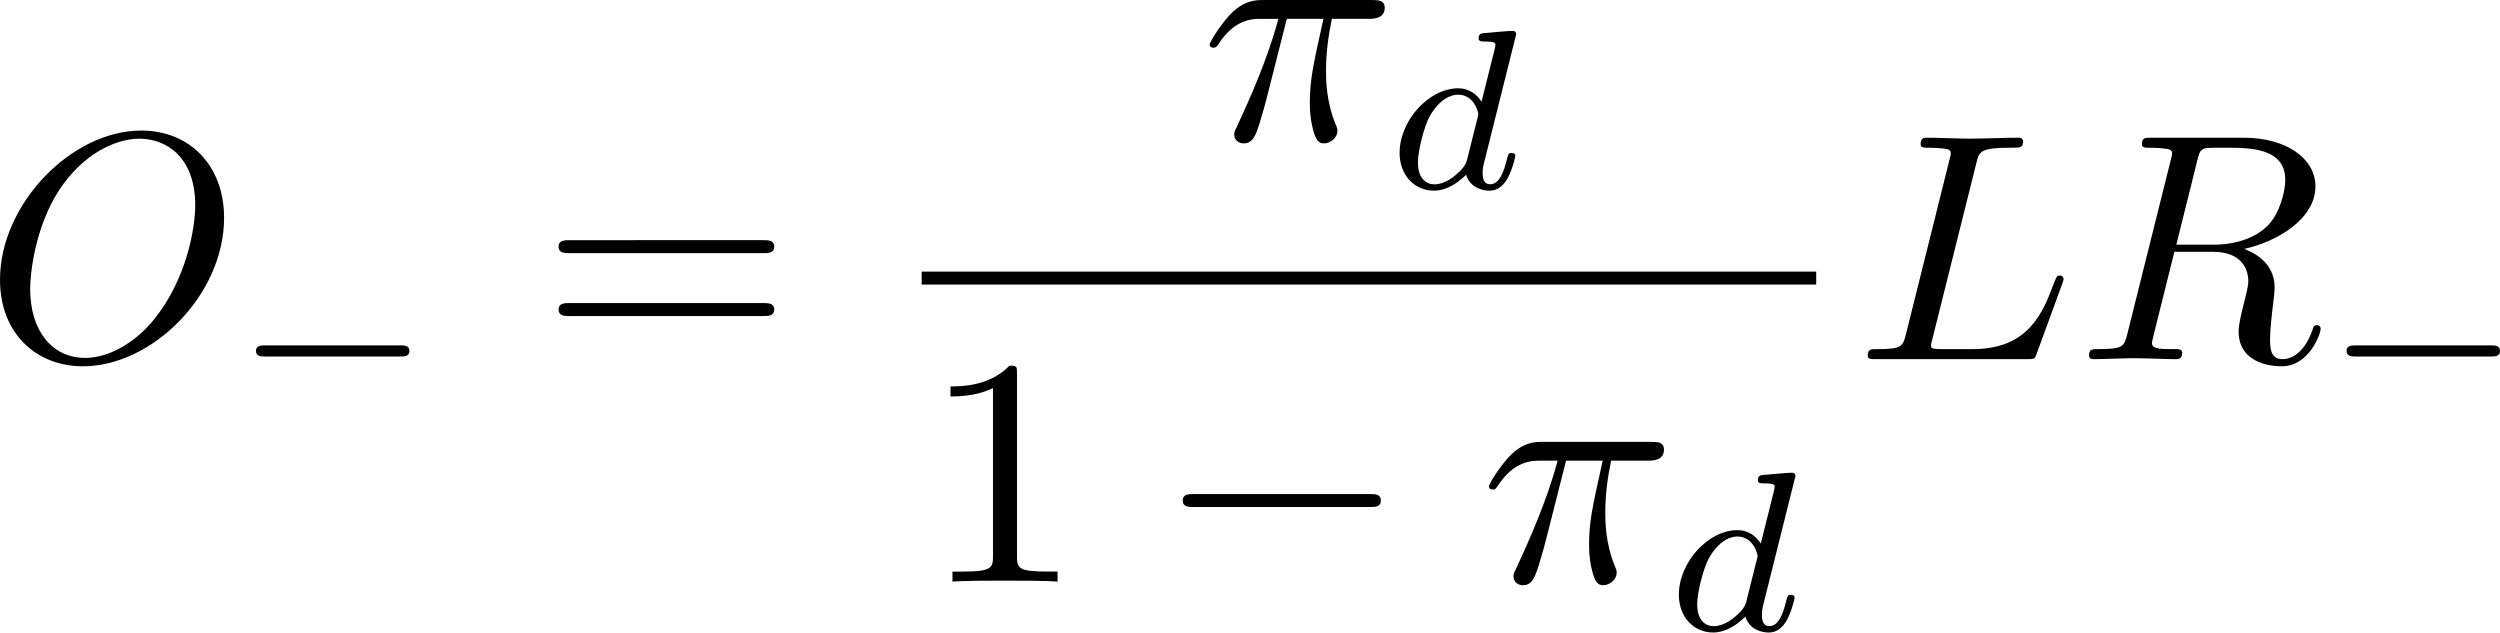 <?xml version="1.0" encoding="UTF-8" standalone="no"?>
<!-- This file was generated by dvisvgm 2.13.1 -->

<svg
   version="1.1"
   width="122.888"
   height="31.091"
   viewBox="53.809 38.426 92.166 23.318"
   id="svg419"
   xmlns:xlink="http://www.w3.org/1999/xlink"
   xmlns="http://www.w3.org/2000/svg"
   xmlns:svg="http://www.w3.org/2000/svg">
  <defs
     id="defs1">
    <path
       id="g0-0"
       d="m 7.878,-2.75 c 0.203,0 0.418,0 0.418,-0.239 0,-0.239 -0.215,-0.239 -0.418,-0.239 H 1.411 c -0.203,0 -0.418,0 -0.418,0.239 0,0.239 0.215,0.239 0.418,0.239 z" />
    <path
       id="g0-2"
       d="M 4.651,-3.324 2.26,-5.703 C 2.116,-5.846 2.092,-5.87 1.997,-5.87 c -0.12,0 -0.239,0.108 -0.239,0.239 0,0.084 0.024,0.108 0.155,0.239 l 2.391,2.403 -2.391,2.403 C 1.781,-0.454 1.757,-0.43 1.757,-0.347 c 0,0.132 0.12,0.239 0.239,0.239 0.096,0 0.12,-0.024 0.263,-0.167 l 2.379,-2.379 2.475,2.475 c 0.024,0.012 0.108,0.072 0.179,0.072 0.143,0 0.239,-0.108 0.239,-0.239 0,-0.024 0,-0.072 -0.036,-0.132 -0.012,-0.024 -1.913,-1.901 -2.511,-2.511 l 2.188,-2.188 c 0.06,-0.072 0.239,-0.227 0.299,-0.299 0.012,-0.024 0.06,-0.072 0.06,-0.155 0,-0.132 -0.096,-0.239 -0.239,-0.239 -0.096,0 -0.143,0.048 -0.275,0.179 z" />
    <path
       id="g0-102"
       d="m 3.383,-7.376 c 0,-0.478 0.311,-1.243 1.614,-1.327 0.06,-0.012 0.108,-0.06 0.108,-0.132 0,-0.132 -0.096,-0.132 -0.227,-0.132 -1.196,0 -2.283,0.61 -2.295,1.494 v 2.726 c 0,0.466 0,0.849 -0.478,1.243 -0.418,0.347 -0.873,0.371 -1.136,0.383 -0.06,0.012 -0.108,0.06 -0.108,0.132 0,0.12 0.072,0.12 0.191,0.132 0.789,0.048 1.363,0.478 1.494,1.064 0.036,0.132 0.036,0.155 0.036,0.586 v 2.367 c 0,0.502 0,0.885 0.574,1.339 0.466,0.359 1.255,0.49 1.722,0.49 0.132,0 0.227,0 0.227,-0.132 0,-0.12 -0.072,-0.12 -0.191,-0.132 C 4.16,2.678 3.575,2.295 3.419,1.686 3.383,1.578 3.383,1.554 3.383,1.124 V -1.387 c 0,-0.55 -0.096,-0.753 -0.478,-1.136 -0.251,-0.251 -0.598,-0.371 -0.933,-0.466 0.98,-0.275 1.411,-0.825 1.411,-1.518 z" />
    <path
       id="g0-103"
       d="m 2.582,1.399 c 0,0.478 -0.311,1.243 -1.614,1.327 -0.06,0.012 -0.108,0.06 -0.108,0.132 0,0.132 0.132,0.132 0.239,0.132 1.16,0 2.271,-0.586 2.283,-1.494 v -2.726 c 0,-0.466 0,-0.849 0.478,-1.243 0.418,-0.347 0.873,-0.371 1.136,-0.383 0.06,-0.012 0.108,-0.06 0.108,-0.132 0,-0.12 -0.072,-0.12 -0.191,-0.132 C 4.125,-3.168 3.551,-3.599 3.419,-4.184 3.383,-4.316 3.383,-4.34 3.383,-4.77 v -2.367 c 0,-0.502 0,-0.885 -0.574,-1.339 -0.478,-0.371 -1.303,-0.49 -1.71,-0.49 -0.108,0 -0.239,0 -0.239,0.132 0,0.12 0.072,0.12 0.191,0.132 0.753,0.048 1.339,0.43 1.494,1.04 0.036,0.108 0.036,0.132 0.036,0.562 v 2.511 c 0,0.55 0.096,0.753 0.478,1.136 0.251,0.251 0.598,0.371 0.933,0.466 -0.98,0.275 -1.411,0.825 -1.411,1.518 z" />
    <path
       id="g1-0"
       d="m 6.226,-1.891 c 0.134,0 0.335,0 0.335,-0.201 0,-0.209 -0.192,-0.209 -0.335,-0.209 H 1.239 c -0.134,0 -0.335,0 -0.335,0.201 0,0.209 0.192,0.209 0.335,0.209 z" />
    <path
       id="g3-99"
       d="m 3.665,-3.205 c -0.301,0.05 -0.427,0.285 -0.427,0.469 0,0.226 0.176,0.31 0.326,0.31 0.184,0 0.477,-0.134 0.477,-0.536 0,-0.569 -0.653,-0.728 -1.105,-0.728 -1.255,0 -2.419,1.155 -2.419,2.318 0,0.72 0.502,1.456 1.548,1.456 1.414,0 2.075,-0.828 2.075,-0.946 0,-0.05 -0.075,-0.142 -0.142,-0.142 -0.05,0 -0.067,0.017 -0.134,0.084 -0.653,0.77 -1.632,0.77 -1.783,0.77 -0.603,0 -0.87,-0.41 -0.87,-0.929 0,-0.243 0.117,-1.155 0.552,-1.732 0.318,-0.41 0.753,-0.644 1.172,-0.644 0.117,0 0.519,0.017 0.728,0.251 z" />
    <path
       id="g3-100"
       d="m 4.778,-5.557 c 0.008,-0.017 0.033,-0.126 0.033,-0.134 0,-0.042 -0.033,-0.117 -0.134,-0.117 -0.167,0 -0.862,0.067 -1.071,0.084 -0.067,0.008 -0.184,0.017 -0.184,0.192 0,0.117 0.117,0.117 0.218,0.117 0.402,0 0.402,0.059 0.402,0.126 0,0.059 -0.017,0.109 -0.033,0.184 L 3.532,-3.197 C 3.356,-3.473 3.071,-3.691 2.67,-3.691 c -1.071,0 -2.159,1.18 -2.159,2.385 0,0.812 0.544,1.389 1.264,1.389 0.452,0 0.854,-0.259 1.188,-0.586 C 3.121,0 3.607,0.084 3.824,0.084 c 0.301,0 0.51,-0.184 0.661,-0.444 0.184,-0.326 0.293,-0.803 0.293,-0.837 0,-0.109 -0.109,-0.109 -0.134,-0.109 -0.117,0 -0.126,0.033 -0.184,0.259 -0.1,0.402 -0.259,0.895 -0.611,0.895 -0.218,0 -0.276,-0.184 -0.276,-0.41 0,-0.159 0.017,-0.234 0.042,-0.343 z m -1.783,4.511 c -0.059,0.234 -0.243,0.402 -0.427,0.561 -0.075,0.067 -0.41,0.335 -0.77,0.335 -0.31,0 -0.611,-0.218 -0.611,-0.812 0,-0.444 0.243,-1.364 0.435,-1.699 0.385,-0.669 0.812,-0.795 1.046,-0.795 0.586,0 0.745,0.636 0.745,0.728 0,0.033 -0.017,0.092 -0.025,0.117 z" />
    <path
       id="g5-43"
       d="m 3.875,-1.891 h 2.561 c 0.109,0 0.31,0 0.31,-0.201 0,-0.209 -0.192,-0.209 -0.31,-0.209 H 3.875 v -2.569 c 0,-0.109 0,-0.31 -0.201,-0.31 -0.209,0 -0.209,0.192 -0.209,0.31 V -2.301 H 0.895 c -0.109,0 -0.31,0 -0.31,0.201 0,0.209 0.192,0.209 0.31,0.209 h 2.569 v 2.569 c 0,0.109 0,0.31 0.201,0.31 0.209,0 0.209,-0.192 0.209,-0.31 z" />
    <path
       id="g2-25"
       d="m 3.168,-4.459 h 1.351 c -0.395,1.769 -0.502,2.283 -0.502,3.084 0,0.179 0,0.502 0.096,0.909 0.12,0.526 0.251,0.598 0.43,0.598 0.239,0 0.49,-0.215 0.49,-0.454 0,-0.072 0,-0.096 -0.072,-0.263 -0.347,-0.861 -0.347,-1.638 -0.347,-1.973 0,-0.634 0.084,-1.279 0.215,-1.901 h 1.363 c 0.155,0 0.586,0 0.586,-0.406 0,-0.287 -0.251,-0.287 -0.478,-0.287 H 2.295 c -0.263,0 -0.717,0 -1.243,0.562 -0.418,0.466 -0.729,1.016 -0.729,1.076 0,0.012 0,0.12 0.143,0.12 0.096,0 0.12,-0.048 0.191,-0.143 0.586,-0.921 1.279,-0.921 1.518,-0.921 h 0.681 c -0.383,1.447 -1.028,2.893 -1.53,3.981 -0.096,0.179 -0.096,0.203 -0.096,0.287 0,0.227 0.191,0.323 0.347,0.323 0.359,0 0.454,-0.335 0.598,-0.777 0.167,-0.55 0.167,-0.574 0.323,-1.172 z" />
    <path
       id="g2-58"
       d="m 2.295,-0.634 c 0,-0.347 -0.287,-0.634 -0.634,-0.634 -0.347,0 -0.634,0.287 -0.634,0.634 0,0.347 0.287,0.634 0.634,0.634 0.347,0 0.634,-0.287 0.634,-0.634 z" />
    <path
       id="g2-61"
       d="m 5.248,-8.512 c 0.06,-0.155 0.06,-0.203 0.06,-0.215 0,-0.132 -0.108,-0.239 -0.239,-0.239 -0.084,0 -0.167,0.036 -0.203,0.108 L 0.717,2.534 C 0.658,2.69 0.658,2.738 0.658,2.75 c 0,0.132 0.108,0.239 0.239,0.239 0.155,0 0.191,-0.084 0.263,-0.287 z" />
    <path
       id="g2-76"
       d="m 4.471,-7.233 c 0.108,-0.43 0.143,-0.562 1.267,-0.562 0.359,0 0.454,0 0.454,-0.227 0,-0.143 -0.132,-0.143 -0.191,-0.143 -0.395,0 -1.375,0.036 -1.769,0.036 -0.359,0 -1.231,-0.036 -1.59,-0.036 -0.084,0 -0.227,0 -0.227,0.239 0,0.132 0.108,0.132 0.335,0.132 0.024,0 0.251,0 0.454,0.024 0.215,0.024 0.323,0.036 0.323,0.191 0,0.048 -0.012,0.084 -0.048,0.227 l -1.602,6.42 c -0.12,0.466 -0.143,0.562 -1.088,0.562 -0.203,0 -0.323,0 -0.323,0.239 C 0.466,0 0.574,0 0.789,0 h 5.535 c 0.287,0 0.299,0 0.371,-0.203 l 0.944,-2.582 c 0.048,-0.132 0.048,-0.155 0.048,-0.167 0,-0.048 -0.036,-0.132 -0.143,-0.132 -0.108,0 -0.12,0.06 -0.203,0.251 C 6.934,-1.733 6.408,-0.371 4.34,-0.371 H 3.216 c -0.167,0 -0.191,0 -0.263,-0.012 -0.12,-0.012 -0.155,-0.024 -0.155,-0.12 0,-0.036 0,-0.06 0.06,-0.275 z" />
    <path
       id="g2-78"
       d="m 9.038,-6.91 c 0.12,-0.478 0.335,-0.849 1.291,-0.885 0.06,0 0.203,-0.012 0.203,-0.239 0,-0.012 0,-0.132 -0.155,-0.132 -0.395,0 -0.813,0.036 -1.207,0.036 -0.406,0 -0.825,-0.036 -1.219,-0.036 -0.072,0 -0.215,0 -0.215,0.239 0,0.132 0.12,0.132 0.215,0.132 0.681,0.012 0.813,0.263 0.813,0.526 0,0.036 -0.024,0.215 -0.036,0.251 L 7.388,-1.698 4.746,-7.938 C 4.651,-8.153 4.639,-8.165 4.364,-8.165 H 2.762 c -0.239,0 -0.347,0 -0.347,0.239 0,0.132 0.108,0.132 0.335,0.132 0.06,0 0.813,0 0.813,0.108 l -1.602,6.42 c -0.12,0.478 -0.323,0.861 -1.291,0.897 -0.072,0 -0.203,0.012 -0.203,0.239 C 0.466,-0.048 0.526,0 0.622,0 1.004,0 1.423,-0.036 1.817,-0.036 2.224,-0.036 2.654,0 3.049,0 c 0.06,0 0.215,0 0.215,-0.239 0,-0.12 -0.108,-0.132 -0.239,-0.132 -0.693,-0.024 -0.789,-0.287 -0.789,-0.526 0,-0.084 0.012,-0.143 0.048,-0.275 l 1.578,-6.312 c 0.048,0.072 0.048,0.096 0.108,0.215 l 2.977,7.042 C 7.03,-0.024 7.066,0 7.173,0 7.305,0 7.305,-0.036 7.364,-0.251 Z" />
    <path
       id="g2-79"
       d="m 8.847,-5.212 c 0,-1.925 -1.267,-3.216 -3.049,-3.216 -2.582,0 -5.212,2.714 -5.212,5.499 0,1.985 1.339,3.192 3.061,3.192 2.534,0 5.2,-2.618 5.2,-5.475 z m -5.129,5.165 c -1.184,0 -2.02,-0.968 -2.02,-2.546 0,-0.526 0.167,-2.271 1.088,-3.67 0.825,-1.243 1.997,-1.865 2.941,-1.865 0.98,0 2.056,0.669 2.056,2.451 0,0.861 -0.323,2.726 -1.506,4.196 -0.574,0.729 -1.554,1.435 -2.558,1.435 z" />
    <path
       id="g2-80"
       d="m 3.622,-3.778 h 2.032 c 1.698,0 3.359,-1.243 3.359,-2.582 0,-0.921 -0.789,-1.805 -2.355,-1.805 H 2.786 c -0.227,0 -0.359,0 -0.359,0.227 0,0.143 0.108,0.143 0.347,0.143 0.155,0 0.371,0.012 0.514,0.024 0.191,0.024 0.263,0.06 0.263,0.191 0,0.048 -0.012,0.084 -0.048,0.227 L 1.901,-0.933 C 1.781,-0.466 1.757,-0.371 0.813,-0.371 c -0.203,0 -0.335,0 -0.335,0.227 C 0.478,0 0.622,0 0.658,0 c 0.335,0 1.184,-0.036 1.518,-0.036 0.251,0 0.514,0.012 0.765,0.012 C 3.204,-0.024 3.467,0 3.718,0 c 0.084,0 0.239,0 0.239,-0.239 0,-0.132 -0.108,-0.132 -0.335,-0.132 -0.442,0 -0.777,0 -0.777,-0.215 0,-0.072 0.024,-0.132 0.036,-0.203 z m 0.861,-3.563 C 4.591,-7.759 4.615,-7.795 5.129,-7.795 h 1.148 c 0.992,0 1.626,0.323 1.626,1.148 0,0.466 -0.239,1.494 -0.705,1.925 -0.598,0.538 -1.315,0.634 -1.841,0.634 H 3.67 Z" />
    <path
       id="g2-82"
       d="M 4.483,-7.34 C 4.555,-7.627 4.591,-7.747 4.818,-7.783 4.926,-7.795 5.308,-7.795 5.547,-7.795 c 0.849,0 2.176,0 2.176,1.184 0,0.406 -0.191,1.231 -0.658,1.698 -0.311,0.311 -0.944,0.693 -2.02,0.693 H 3.706 Z m 1.722,3.276 c 1.207,-0.263 2.63,-1.1 2.63,-2.307 0,-1.028 -1.076,-1.793 -2.642,-1.793 H 2.786 c -0.239,0 -0.347,0 -0.347,0.239 0,0.132 0.108,0.132 0.335,0.132 0.024,0 0.251,0 0.454,0.024 0.215,0.024 0.323,0.036 0.323,0.191 0,0.048 -0.012,0.084 -0.048,0.227 L 1.901,-0.933 C 1.781,-0.466 1.757,-0.371 0.813,-0.371 c -0.215,0 -0.323,0 -0.323,0.239 C 0.49,0 0.634,0 0.658,0 0.992,0 1.829,-0.036 2.164,-0.036 2.499,-0.036 3.347,0 3.682,0 c 0.096,0 0.239,0 0.239,-0.239 0,-0.132 -0.108,-0.132 -0.335,-0.132 -0.442,0 -0.777,0 -0.777,-0.215 0,-0.072 0.024,-0.132 0.036,-0.203 l 0.789,-3.168 h 1.423 c 1.088,0 1.303,0.669 1.303,1.088 0,0.179 -0.096,0.55 -0.167,0.825 -0.084,0.335 -0.191,0.777 -0.191,1.016 0,1.291 1.435,1.291 1.59,1.291 1.016,0 1.435,-1.207 1.435,-1.375 0,-0.143 -0.132,-0.143 -0.143,-0.143 -0.108,0 -0.132,0.084 -0.155,0.167 C 8.428,-0.203 7.914,0 7.639,0 7.245,0 7.161,-0.263 7.161,-0.729 c 0,-0.371 0.072,-0.98 0.12,-1.363 0.024,-0.167 0.048,-0.395 0.048,-0.562 0,-0.921 -0.801,-1.291 -1.124,-1.411 z" />
    <path
       id="g2-86"
       d="m 7.508,-6.802 c 0.586,-0.933 1.088,-0.968 1.53,-0.992 0.143,-0.012 0.155,-0.215 0.155,-0.227 0,-0.096 -0.06,-0.143 -0.155,-0.143 -0.311,0 -0.658,0.036 -0.98,0.036 -0.395,0 -0.801,-0.036 -1.184,-0.036 -0.072,0 -0.227,0 -0.227,0.227 0,0.132 0.108,0.143 0.191,0.143 0.323,0.024 0.55,0.143 0.55,0.395 0,0.179 -0.179,0.442 -0.179,0.454 L 3.539,-1.112 2.726,-7.436 c 0,-0.203 0.275,-0.359 0.825,-0.359 0.167,0 0.299,0 0.299,-0.239 0,-0.108 -0.096,-0.132 -0.167,-0.132 -0.478,0 -0.992,0.036 -1.482,0.036 -0.215,0 -0.442,-0.012 -0.658,-0.012 -0.215,0 -0.442,-0.024 -0.646,-0.024 -0.084,0 -0.227,0 -0.227,0.227 0,0.143 0.108,0.143 0.299,0.143 0.669,0 0.681,0.108 0.717,0.406 l 0.944,7.376 c 0.036,0.239 0.084,0.275 0.239,0.275 0.191,0 0.239,-0.06 0.335,-0.215 z" />
    <path
       id="g2-97"
       d="m 4.459,-4.519 c -0.215,-0.442 -0.562,-0.765 -1.1,-0.765 -1.399,0 -2.881,1.757 -2.881,3.503 0,1.124 0.658,1.913 1.59,1.913 0.239,0 0.837,-0.048 1.554,-0.897 0.096,0.502 0.514,0.897 1.088,0.897 0.418,0 0.693,-0.275 0.885,-0.658 0.203,-0.43 0.359,-1.16 0.359,-1.184 0,-0.12 -0.108,-0.12 -0.143,-0.12 -0.12,0 -0.132,0.048 -0.167,0.215 -0.203,0.777 -0.418,1.482 -0.909,1.482 -0.323,0 -0.359,-0.311 -0.359,-0.55 0,-0.263 0.024,-0.359 0.155,-0.885 0.132,-0.502 0.155,-0.622 0.263,-1.076 l 0.43,-1.674 c 0.084,-0.335 0.084,-0.359 0.084,-0.406 0,-0.203 -0.143,-0.323 -0.347,-0.323 -0.287,0 -0.466,0.263 -0.502,0.526 z m -0.777,3.096 c -0.06,0.215 -0.06,0.239 -0.239,0.442 -0.526,0.658 -1.016,0.849 -1.351,0.849 -0.598,0 -0.765,-0.658 -0.765,-1.124 0,-0.598 0.383,-2.068 0.658,-2.618 0.371,-0.705 0.909,-1.148 1.387,-1.148 0.777,0 0.944,0.98 0.944,1.052 0,0.072 -0.024,0.143 -0.036,0.203 z" />
    <path
       id="g2-98"
       d="m 2.857,-8.165 c 0,-0.012 0,-0.132 -0.155,-0.132 -0.275,0 -1.148,0.096 -1.459,0.12 -0.096,0.012 -0.227,0.024 -0.227,0.239 0,0.143 0.108,0.143 0.287,0.143 0.574,0 0.598,0.084 0.598,0.203 0,0.084 -0.108,0.49 -0.167,0.741 l -0.98,3.897 c -0.143,0.598 -0.191,0.789 -0.191,1.207 0,1.136 0.634,1.877 1.518,1.877 1.411,0 2.881,-1.781 2.881,-3.503 0,-1.088 -0.634,-1.913 -1.59,-1.913 -0.55,0 -1.04,0.347 -1.399,0.717 z M 1.733,-3.646 C 1.805,-3.909 1.805,-3.933 1.913,-4.065 c 0.586,-0.777 1.124,-0.956 1.435,-0.956 0.43,0 0.753,0.359 0.753,1.124 0,0.705 -0.395,2.08 -0.61,2.534 -0.395,0.801 -0.944,1.231 -1.411,1.231 -0.406,0 -0.801,-0.323 -0.801,-1.207 0,-0.227 0,-0.454 0.191,-1.207 z" />
    <path
       id="g2-99"
       d="m 4.734,-4.543 c -0.191,0 -0.359,0 -0.526,0.167 -0.191,0.179 -0.215,0.383 -0.215,0.466 0,0.287 0.215,0.418 0.442,0.418 0.347,0 0.669,-0.287 0.669,-0.765 0,-0.586 -0.562,-1.028 -1.411,-1.028 -1.614,0 -3.204,1.71 -3.204,3.395 0,1.076 0.693,2.02 1.937,2.02 1.71,0 2.714,-1.267 2.714,-1.411 0,-0.072 -0.072,-0.155 -0.143,-0.155 -0.06,0 -0.084,0.024 -0.155,0.12 -0.944,1.184 -2.248,1.184 -2.391,1.184 -0.753,0 -1.076,-0.586 -1.076,-1.303 0,-0.49 0.239,-1.65 0.646,-2.391 0.371,-0.681 1.028,-1.196 1.686,-1.196 0.406,0 0.861,0.155 1.028,0.478 z" />
    <path
       id="g2-100"
       d="m 6.169,-8.165 c 0,-0.012 0,-0.132 -0.155,-0.132 -0.179,0 -1.315,0.108 -1.518,0.132 -0.096,0.012 -0.167,0.072 -0.167,0.227 0,0.143 0.108,0.143 0.287,0.143 0.574,0 0.598,0.084 0.598,0.203 l -0.036,0.239 -0.717,2.833 c -0.215,-0.442 -0.562,-0.765 -1.1,-0.765 -1.399,0 -2.881,1.757 -2.881,3.503 0,1.124 0.658,1.913 1.59,1.913 0.239,0 0.837,-0.048 1.554,-0.897 0.096,0.502 0.514,0.897 1.088,0.897 0.418,0 0.693,-0.275 0.885,-0.658 0.203,-0.43 0.359,-1.16 0.359,-1.184 0,-0.12 -0.108,-0.12 -0.143,-0.12 -0.12,0 -0.132,0.048 -0.167,0.215 -0.203,0.777 -0.418,1.482 -0.909,1.482 -0.323,0 -0.359,-0.311 -0.359,-0.55 0,-0.287 0.024,-0.371 0.072,-0.574 z m -2.487,6.743 c -0.06,0.215 -0.06,0.239 -0.239,0.442 -0.526,0.658 -1.016,0.849 -1.351,0.849 -0.598,0 -0.765,-0.658 -0.765,-1.124 0,-0.598 0.383,-2.068 0.658,-2.618 0.371,-0.705 0.909,-1.148 1.387,-1.148 0.777,0 0.944,0.98 0.944,1.052 0,0.072 -0.024,0.143 -0.036,0.203 z" />
    <path
       id="g2-110"
       d="m 1.052,-0.705 c -0.036,0.179 -0.108,0.454 -0.108,0.514 0,0.215 0.167,0.323 0.347,0.323 0.143,0 0.359,-0.096 0.442,-0.335 0.012,-0.024 0.155,-0.586 0.227,-0.885 L 2.224,-2.164 C 2.295,-2.427 2.367,-2.69 2.427,-2.965 2.475,-3.168 2.57,-3.515 2.582,-3.563 c 0.179,-0.371 0.813,-1.459 1.949,-1.459 0.538,0 0.646,0.442 0.646,0.837 0,0.741 -0.586,2.271 -0.777,2.786 -0.108,0.275 -0.12,0.418 -0.12,0.55 0,0.562 0.418,0.98 0.98,0.98 1.124,0 1.566,-1.745 1.566,-1.841 0,-0.12 -0.108,-0.12 -0.143,-0.12 -0.12,0 -0.12,0.036 -0.179,0.215 -0.239,0.813 -0.634,1.482 -1.219,1.482 -0.203,0 -0.287,-0.12 -0.287,-0.395 0,-0.299 0.108,-0.586 0.215,-0.849 0.227,-0.634 0.729,-1.949 0.729,-2.63 0,-0.801 -0.514,-1.279 -1.375,-1.279 -1.076,0 -1.662,0.765 -1.865,1.04 -0.06,-0.669 -0.55,-1.04 -1.1,-1.04 -0.55,0 -0.777,0.466 -0.897,0.681 -0.191,0.406 -0.359,1.112 -0.359,1.16 0,0.12 0.12,0.12 0.143,0.12 0.12,0 0.132,-0.012 0.203,-0.275 0.203,-0.849 0.442,-1.423 0.873,-1.423 0.239,0 0.371,0.155 0.371,0.55 0,0.251 -0.036,0.383 -0.191,1.004 z" />
    <path
       id="g2-112"
       d="m 0.538,1.459 c -0.096,0.406 -0.12,0.49 -0.646,0.49 -0.143,0 -0.275,0 -0.275,0.227 0,0.096 0.06,0.143 0.155,0.143 0.323,0 0.669,-0.036 1.004,-0.036 0.395,0 0.801,0.036 1.184,0.036 0.06,0 0.215,0 0.215,-0.239 0,-0.132 -0.12,-0.132 -0.287,-0.132 -0.598,0 -0.598,-0.084 -0.598,-0.191 0,-0.143 0.502,-2.092 0.586,-2.391 0.155,0.347 0.49,0.765 1.1,0.765 1.387,0 2.881,-1.745 2.881,-3.503 0,-1.124 -0.681,-1.913 -1.59,-1.913 -0.598,0 -1.172,0.43 -1.566,0.897 -0.12,-0.646 -0.634,-0.897 -1.076,-0.897 -0.55,0 -0.777,0.466 -0.885,0.681 -0.215,0.406 -0.371,1.124 -0.371,1.16 0,0.12 0.12,0.12 0.143,0.12 0.12,0 0.132,-0.012 0.203,-0.275 0.203,-0.849 0.442,-1.423 0.873,-1.423 0.203,0 0.371,0.096 0.371,0.55 0,0.275 -0.036,0.406 -0.084,0.61 z m 2.104,-5.189 c 0.084,-0.323 0.406,-0.658 0.622,-0.837 0.418,-0.371 0.765,-0.454 0.968,-0.454 0.478,0 0.765,0.418 0.765,1.124 0,0.705 -0.395,2.08 -0.61,2.534 -0.406,0.837 -0.98,1.231 -1.423,1.231 -0.789,0 -0.944,-0.992 -0.944,-1.064 0,-0.024 0,-0.048 0.036,-0.191 z" />
    <path
       id="g2-115"
       d="m 4.674,-4.471 c -0.335,0.012 -0.574,0.275 -0.574,0.538 0,0.167 0.108,0.347 0.371,0.347 0.263,0 0.55,-0.203 0.55,-0.669 0,-0.538 -0.514,-1.028 -1.423,-1.028 -1.578,0 -2.02,1.219 -2.02,1.745 0,0.933 0.885,1.112 1.231,1.184 0.622,0.12 1.243,0.251 1.243,0.909 0,0.311 -0.275,1.315 -1.71,1.315 -0.167,0 -1.088,0 -1.363,-0.634 0.454,0.06 0.753,-0.299 0.753,-0.634 0,-0.275 -0.191,-0.418 -0.442,-0.418 -0.311,0 -0.669,0.251 -0.669,0.789 0,0.681 0.681,1.16 1.71,1.16 1.937,0 2.403,-1.447 2.403,-1.985 0,-0.43 -0.227,-0.729 -0.371,-0.873 C 4.041,-3.061 3.694,-3.12 3.168,-3.228 2.738,-3.324 2.26,-3.407 2.26,-3.945 c 0,-0.347 0.287,-1.076 1.339,-1.076 0.299,0 0.897,0.084 1.076,0.55 z" />
    <path
       id="g4-40"
       d="m 3.957,2.869 c 0,-0.036 0,-0.06 -0.203,-0.263 -1.494,-1.506 -1.877,-3.766 -1.877,-5.595 0,-2.08 0.454,-4.16 1.925,-5.655 0.155,-0.143 0.155,-0.167 0.155,-0.203 0,-0.084 -0.048,-0.12 -0.12,-0.12 -0.12,0 -1.196,0.813 -1.901,2.331 -0.61,1.315 -0.753,2.642 -0.753,3.646 0,0.933 0.132,2.379 0.789,3.73 0.717,1.47 1.745,2.248 1.865,2.248 0.072,0 0.12,-0.036 0.12,-0.12 z" />
    <path
       id="g4-41"
       d="m 3.455,-2.989 c 0,-0.933 -0.132,-2.379 -0.789,-3.73 -0.717,-1.47 -1.745,-2.248 -1.865,-2.248 -0.072,0 -0.12,0.048 -0.12,0.12 0,0.036 0,0.06 0.227,0.275 1.172,1.184 1.853,3.084 1.853,5.583 0,2.044 -0.442,4.148 -1.925,5.655 -0.155,0.143 -0.155,0.167 -0.155,0.203 0,0.072 0.048,0.12 0.12,0.12 0.12,0 1.196,-0.813 1.901,-2.331 0.61,-1.315 0.753,-2.642 0.753,-3.646 z" />
    <path
       id="g4-43"
       d="m 4.89,-2.75 h 3.335 c 0.167,0 0.395,0 0.395,-0.239 0,-0.239 -0.227,-0.239 -0.395,-0.239 H 4.89 v -3.347 c 0,-0.167 0,-0.395 -0.239,-0.395 -0.239,0 -0.239,0.227 -0.239,0.395 v 3.347 H 1.064 c -0.167,0 -0.395,0 -0.395,0.239 0,0.239 0.227,0.239 0.395,0.239 h 3.347 v 3.347 c 0,0.167 0,0.395 0.239,0.395 0.239,0 0.239,-0.227 0.239,-0.395 z" />
    <path
       id="g4-48"
       d="m 5.499,-3.826 c 0,-0.956 -0.06,-1.913 -0.478,-2.798 -0.55,-1.148 -1.53,-1.339 -2.032,-1.339 -0.717,0 -1.59,0.311 -2.08,1.423 -0.383,0.825 -0.442,1.757 -0.442,2.714 0,0.897 0.048,1.973 0.538,2.881 0.514,0.968 1.387,1.207 1.973,1.207 0.646,0 1.554,-0.251 2.08,-1.387 0.383,-0.825 0.442,-1.757 0.442,-2.702 z M 2.977,0 C 2.511,0 1.805,-0.299 1.59,-1.447 1.459,-2.164 1.459,-3.264 1.459,-3.969 c 0,-0.765 0,-1.554 0.096,-2.2 0.227,-1.423 1.124,-1.53 1.423,-1.53 0.395,0 1.184,0.215 1.411,1.399 0.12,0.669 0.12,1.578 0.12,2.331 0,0.897 0,1.71 -0.132,2.475 C 4.196,-0.359 3.515,0 2.977,0 Z" />
    <path
       id="g4-49"
       d="m 3.515,-7.651 c 0,-0.287 0,-0.311 -0.275,-0.311 -0.741,0.765 -1.793,0.765 -2.176,0.765 v 0.371 c 0.239,0 0.944,0 1.566,-0.311 v 6.193 c 0,0.43 -0.036,0.574 -1.112,0.574 H 1.136 V 0 c 0.418,-0.036 1.459,-0.036 1.937,-0.036 0.478,0 1.518,0 1.937,0.036 V -0.371 H 4.627 c -1.076,0 -1.112,-0.132 -1.112,-0.574 z" />
    <path
       id="g4-50"
       d="M 1.518,-0.921 2.786,-2.152 C 4.651,-3.802 5.368,-4.447 5.368,-5.643 c 0,-1.363 -1.076,-2.319 -2.534,-2.319 -1.351,0 -2.236,1.1 -2.236,2.164 0,0.669 0.598,0.669 0.634,0.669 0.203,0 0.622,-0.143 0.622,-0.634 0,-0.311 -0.215,-0.622 -0.634,-0.622 -0.096,0 -0.12,0 -0.155,0.012 0.275,-0.777 0.921,-1.219 1.614,-1.219 1.088,0 1.602,0.968 1.602,1.949 0,0.956 -0.598,1.901 -1.255,2.642 L 0.729,-0.442 C 0.598,-0.311 0.598,-0.287 0.598,0 H 5.033 L 5.368,-2.08 H 5.069 c -0.06,0.359 -0.143,0.885 -0.263,1.064 -0.084,0.096 -0.873,0.096 -1.136,0.096 z" />
    <path
       id="g4-51"
       d="m 3.467,-4.208 c 0.98,-0.323 1.674,-1.16 1.674,-2.104 0,-0.98 -1.052,-1.65 -2.2,-1.65 -1.207,0 -2.116,0.717 -2.116,1.626 0,0.395 0.263,0.622 0.61,0.622 0.371,0 0.61,-0.263 0.61,-0.61 0,-0.598 -0.562,-0.598 -0.741,-0.598 0.371,-0.586 1.16,-0.741 1.59,-0.741 0.49,0 1.148,0.263 1.148,1.339 0,0.143 -0.024,0.837 -0.335,1.363 -0.359,0.574 -0.765,0.61 -1.064,0.622 -0.096,0.012 -0.383,0.036 -0.466,0.036 -0.096,0.012 -0.179,0.024 -0.179,0.143 0,0.132 0.084,0.132 0.287,0.132 h 0.526 c 0.98,0 1.423,0.813 1.423,1.985 0,1.626 -0.825,1.973 -1.351,1.973 -0.514,0 -1.411,-0.203 -1.829,-0.909 0.418,0.06 0.789,-0.203 0.789,-0.658 0,-0.43 -0.323,-0.669 -0.669,-0.669 -0.287,0 -0.669,0.167 -0.669,0.693 0,1.088 1.112,1.877 2.415,1.877 1.459,0 2.546,-1.088 2.546,-2.307 0,-0.98 -0.753,-1.913 -1.997,-2.164 z" />
    <path
       id="g4-52"
       d="m 3.515,-1.973 v 1.04 c 0,0.43 -0.024,0.562 -0.909,0.562 H 2.355 V 0 c 0.49,-0.036 1.112,-0.036 1.614,-0.036 0.502,0 1.136,0 1.626,0.036 V -0.371 H 5.344 c -0.885,0 -0.909,-0.132 -0.909,-0.562 v -1.04 h 1.196 v -0.371 H 4.435 v -5.44 c 0,-0.239 0,-0.311 -0.191,-0.311 -0.108,0 -0.143,0 -0.239,0.143 l -3.67,5.607 v 0.371 z M 3.587,-2.343 H 0.669 L 3.587,-6.802 Z" />
    <path
       id="g4-53"
       d="m 5.368,-2.403 c 0,-1.423 -0.98,-2.618 -2.271,-2.618 -0.574,0 -1.088,0.191 -1.518,0.61 v -2.331 c 0.239,0.072 0.634,0.155 1.016,0.155 1.47,0 2.307,-1.088 2.307,-1.243 0,-0.072 -0.036,-0.132 -0.12,-0.132 -0.012,0 -0.036,0 -0.096,0.036 -0.239,0.108 -0.825,0.347 -1.626,0.347 -0.478,0 -1.028,-0.084 -1.59,-0.335 -0.096,-0.036 -0.12,-0.036 -0.143,-0.036 -0.12,0 -0.12,0.096 -0.12,0.287 v 3.539 c 0,0.215 0,0.311 0.167,0.311 0.084,0 0.108,-0.036 0.155,-0.108 0.132,-0.191 0.574,-0.837 1.542,-0.837 0.622,0 0.921,0.55 1.016,0.765 0.191,0.442 0.215,0.909 0.215,1.506 0,0.418 0,1.136 -0.287,1.638 -0.287,0.466 -0.729,0.777 -1.279,0.777 -0.873,0 -1.554,-0.634 -1.757,-1.339 0.036,0.012 0.072,0.024 0.203,0.024 0.395,0 0.598,-0.299 0.598,-0.586 0,-0.287 -0.203,-0.586 -0.598,-0.586 -0.167,0 -0.586,0.084 -0.586,0.634 0,1.028 0.825,2.188 2.164,2.188 1.387,0 2.606,-1.148 2.606,-2.666 z" />
    <path
       id="g4-54"
       d="m 1.578,-3.921 v -0.287 c 0,-3.025 1.482,-3.455 2.092,-3.455 0.287,0 0.789,0.072 1.052,0.478 -0.179,0 -0.658,0 -0.658,0.538 0,0.371 0.287,0.55 0.55,0.55 0.191,0 0.55,-0.108 0.55,-0.574 0,-0.717 -0.526,-1.291 -1.518,-1.291 -1.53,0 -3.144,1.542 -3.144,4.184 0,3.192 1.387,4.041 2.499,4.041 1.327,0 2.463,-1.124 2.463,-2.702 0,-1.518 -1.064,-2.666 -2.391,-2.666 -0.813,0 -1.255,0.61 -1.494,1.184 z m 1.423,3.85 c -0.753,0 -1.112,-0.717 -1.184,-0.897 -0.215,-0.562 -0.215,-1.518 -0.215,-1.733 0,-0.933 0.383,-2.128 1.459,-2.128 0.191,0 0.741,0 1.112,0.741 0.215,0.442 0.215,1.052 0.215,1.638 0,0.574 0,1.172 -0.203,1.602 -0.359,0.717 -0.909,0.777 -1.184,0.777 z" />
    <path
       id="g4-55"
       d="M 5.691,-7.281 C 5.798,-7.424 5.798,-7.448 5.798,-7.699 H 2.893 c -1.459,0 -1.482,-0.155 -1.53,-0.383 H 1.064 l -0.395,2.463 h 0.299 C 1.004,-5.81 1.112,-6.563 1.267,-6.707 1.351,-6.779 2.283,-6.779 2.439,-6.779 h 2.475 C 4.782,-6.587 3.838,-5.284 3.575,-4.89 2.499,-3.276 2.104,-1.614 2.104,-0.395 c 0,0.12 0,0.658 0.55,0.658 0.55,0 0.55,-0.538 0.55,-0.658 v -0.61 c 0,-0.658 0.036,-1.315 0.132,-1.961 0.048,-0.275 0.215,-1.303 0.741,-2.044 z" />
    <path
       id="g4-56"
       d="M 1.949,-5.464 C 1.399,-5.822 1.351,-6.229 1.351,-6.432 c 0,-0.729 0.777,-1.231 1.626,-1.231 0.873,0 1.638,0.622 1.638,1.482 0,0.681 -0.466,1.255 -1.184,1.674 z m 1.745,1.136 c 0.861,-0.442 1.447,-1.064 1.447,-1.853 0,-1.1 -1.064,-1.781 -2.152,-1.781 -1.196,0 -2.164,0.885 -2.164,1.997 0,0.215 0.024,0.753 0.526,1.315 0.132,0.143 0.574,0.442 0.873,0.646 -0.693,0.347 -1.722,1.016 -1.722,2.2 0,1.267 1.219,2.068 2.475,2.068 1.351,0 2.487,-0.992 2.487,-2.271 0,-0.43 -0.132,-0.968 -0.586,-1.47 C 4.651,-3.73 4.459,-3.85 3.694,-4.328 Z m -1.196,0.502 1.47,0.933 c 0.335,0.227 0.897,0.586 0.897,1.315 0,0.885 -0.897,1.506 -1.877,1.506 -1.028,0 -1.889,-0.741 -1.889,-1.733 0,-0.693 0.383,-1.459 1.399,-2.02 z" />
    <path
       id="g4-57"
       d="m 4.388,-3.802 v 0.383 c 0,2.798 -1.243,3.347 -1.937,3.347 -0.203,0 -0.849,-0.024 -1.172,-0.43 0.526,0 0.622,-0.347 0.622,-0.55 0,-0.371 -0.287,-0.55 -0.55,-0.55 -0.191,0 -0.55,0.108 -0.55,0.574 0,0.801 0.646,1.291 1.662,1.291 1.542,0 3.001,-1.626 3.001,-4.196 0,-3.216 -1.375,-4.029 -2.439,-4.029 -0.658,0 -1.243,0.215 -1.757,0.753 -0.49,0.538 -0.765,1.04 -0.765,1.937 0,1.494 1.052,2.666 2.391,2.666 0.729,0 1.219,-0.502 1.494,-1.196 z m -1.482,0.921 c -0.191,0 -0.741,0 -1.112,-0.753 -0.215,-0.442 -0.215,-1.04 -0.215,-1.626 0,-0.646 0,-1.207 0.251,-1.65 0.323,-0.598 0.777,-0.753 1.196,-0.753 0.55,0 0.944,0.406 1.148,0.944 0.143,0.383 0.191,1.136 0.191,1.686 0,0.992 -0.406,2.152 -1.459,2.152 z" />
    <path
       id="g4-61"
       d="m 8.213,-3.909 c 0.179,0 0.406,0 0.406,-0.239 0,-0.239 -0.227,-0.239 -0.395,-0.239 H 1.064 c -0.167,0 -0.395,0 -0.395,0.239 0,0.239 0.227,0.239 0.406,0.239 z m 0.012,2.319 c 0.167,0 0.395,0 0.395,-0.239 0,-0.239 -0.227,-0.239 -0.406,-0.239 H 1.076 c -0.179,0 -0.406,0 -0.406,0.239 0,0.239 0.227,0.239 0.395,0.239 z" />
  </defs>
  <use
     x="109.982"
     y="53.986"
     xlink:href="#g4-48"
     id="use1"
     transform="translate(-140.245,-496.343)" />
  <use
     x="115.96"
     y="53.986"
     xlink:href="#g4-52"
     id="use2"
     transform="translate(-140.245,-496.343)" />
  <use
     x="121.937"
     y="53.986"
     xlink:href="#g4-52"
     id="use3"
     transform="translate(-140.245,-496.343)" />
  <use
     x="139.87"
     y="53.986"
     xlink:href="#g2-79"
     id="use4"
     transform="translate(-140.245,-496.343)" />
  <use
     x="149.321"
     y="53.986"
     xlink:href="#g2-82"
     id="use5"
     transform="translate(-140.245,-496.343)" />
  <use
     x="161.812"
     y="53.986"
     xlink:href="#g4-61"
     id="use6"
     transform="translate(-140.245,-496.343)" />
  <use
     x="175.932"
     y="45.898"
     xlink:href="#g2-79"
     id="use7"
     transform="translate(-140.245,-496.343)" />
  <use
     x="185.051"
     y="47.691"
     xlink:href="#g5-43"
     id="use8"
     transform="translate(-140.245,-496.343)" />
  <rect
     x="35.621"
     y="-445.586"
     height="0.478"
     width="17.189"
     id="rect8" />
  <use
     x="175.866"
     y="62.186"
     xlink:href="#g2-79"
     id="use9"
     transform="translate(-140.245,-496.343)" />
  <use
     x="184.985"
     y="63.98"
     xlink:href="#g1-0"
     id="use10"
     transform="translate(-140.245,-496.343)" />
  <use
     x="197.81"
     y="53.986"
     xlink:href="#g4-61"
     id="use11"
     transform="translate(-140.245,-496.343)" />
  <use
     x="211.891"
     y="45.898"
     xlink:href="#g2-100"
     id="use12"
     transform="translate(-140.245,-496.343)" />
  <use
     x="218.113"
     y="45.898"
     xlink:href="#g2-61"
     id="use13"
     transform="translate(-140.245,-496.343)" />
  <use
     x="224.091"
     y="45.898"
     xlink:href="#g2-99"
     id="use14"
     transform="translate(-140.245,-496.343)" />
  <rect
     x="71.619"
     y="-445.586"
     height="0.478"
     width="17.428"
     id="rect14" />
  <use
     x="211.864"
     y="62.186"
     xlink:href="#g2-98"
     id="use15"
     transform="translate(-140.245,-496.343)" />
  <use
     x="216.995"
     y="62.186"
     xlink:href="#g2-61"
     id="use16"
     transform="translate(-140.245,-496.343)" />
  <use
     x="222.972"
     y="62.186"
     xlink:href="#g2-97"
     id="use17"
     transform="translate(-140.245,-496.343)" />
  <use
     x="234.047"
     y="53.986"
     xlink:href="#g4-61"
     id="use18"
     transform="translate(-140.245,-496.343)" />
  <use
     x="248.101"
     y="45.898"
     xlink:href="#g2-97"
     id="use19"
     transform="translate(-140.245,-496.343)" />
  <use
     x="254.42"
     y="45.898"
     xlink:href="#g2-100"
     id="use20"
     transform="translate(-140.245,-496.343)" />
  <rect
     x="107.856"
     y="-445.586"
     height="0.478"
     width="12.542"
     id="rect20" />
  <use
     x="249.22"
     y="62.186"
     xlink:href="#g2-98"
     id="use21"
     transform="translate(-140.245,-496.343)" />
  <use
     x="254.35"
     y="62.186"
     xlink:href="#g2-99"
     id="use22"
     transform="translate(-140.245,-496.343)" />
  <use
     x="265.398"
     y="53.986"
     xlink:href="#g4-61"
     id="use23"
     transform="translate(-140.245,-496.343)" />
  <use
     x="279.452"
     y="45.898"
     xlink:href="#g4-51"
     id="use24"
     transform="translate(-140.245,-496.343)" />
  <use
     x="285.43"
     y="45.898"
     xlink:href="#g4-48"
     id="use25"
     transform="translate(-140.245,-496.343)" />
  <use
     x="294.064"
     y="45.898"
     xlink:href="#g0-2"
     id="use26"
     transform="translate(-140.245,-496.343)" />
  <use
     x="306.019"
     y="45.898"
     xlink:href="#g4-52"
     id="use27"
     transform="translate(-140.245,-496.343)" />
  <use
     x="311.997"
     y="45.898"
     xlink:href="#g4-48"
     id="use28"
     transform="translate(-140.245,-496.343)" />
  <rect
     x="139.207"
     y="-445.586"
     height="0.478"
     width="38.522"
     id="rect28" />
  <use
     x="279.452"
     y="62.186"
     xlink:href="#g4-50"
     id="use29"
     transform="translate(-140.245,-496.343)" />
  <use
     x="285.43"
     y="62.186"
     xlink:href="#g4-48"
     id="use30"
     transform="translate(-140.245,-496.343)" />
  <use
     x="294.064"
     y="62.186"
     xlink:href="#g0-2"
     id="use31"
     transform="translate(-140.245,-496.343)" />
  <use
     x="306.019"
     y="62.186"
     xlink:href="#g4-49"
     id="use32"
     transform="translate(-140.245,-496.343)" />
  <use
     x="311.997"
     y="62.186"
     xlink:href="#g4-48"
     id="use33"
     transform="translate(-140.245,-496.343)" />
  <use
     x="322.73"
     y="53.986"
     xlink:href="#g4-61"
     id="use34"
     transform="translate(-140.245,-496.343)" />
  <use
     x="335.349"
     y="53.986"
     xlink:href="#g4-54"
     id="use35"
     transform="translate(-140.245,-496.343)" />
  <use
     x="150.943"
     y="93.52"
     xlink:href="#g4-48"
     id="use36"
     transform="translate(-140.245,-496.343)" />
  <use
     x="156.92"
     y="93.52"
     xlink:href="#g4-52"
     id="use37"
     transform="translate(-140.245,-496.343)" />
  <use
     x="162.898"
     y="93.52"
     xlink:href="#g4-53"
     id="use38"
     transform="translate(-140.245,-496.343)" />
  <use
     x="180.831"
     y="93.52"
     xlink:href="#g2-115"
     id="use39"
     transform="translate(-140.245,-496.343)" />
  <use
     x="186.435"
     y="93.52"
     xlink:href="#g2-110"
     id="use40"
     transform="translate(-140.245,-496.343)" />
  <use
     x="196.932"
     y="93.52"
     xlink:href="#g4-61"
     id="use41"
     transform="translate(-140.245,-496.343)" />
  <use
     x="220.857"
     y="85.432"
     xlink:href="#g2-100"
     id="use42"
     transform="translate(-140.245,-496.343)" />
  <rect
     x="70.74"
     y="-406.051"
     height="0.478"
     width="25.965"
     id="rect42" />
  <use
     x="210.985"
     y="101.721"
     xlink:href="#g2-98"
     id="use43"
     transform="translate(-140.245,-496.343)" />
  <use
     x="218.773"
     y="101.721"
     xlink:href="#g4-43"
     id="use44"
     transform="translate(-140.245,-496.343)" />
  <use
     x="230.728"
     y="101.721"
     xlink:href="#g2-100"
     id="use45"
     transform="translate(-140.245,-496.343)" />
  <use
     x="241.706"
     y="93.52"
     xlink:href="#g4-61"
     id="use46"
     transform="translate(-140.245,-496.343)" />
  <use
     x="255.76"
     y="85.432"
     xlink:href="#g4-51"
     id="use47"
     transform="translate(-140.245,-496.343)" />
  <use
     x="261.737"
     y="85.432"
     xlink:href="#g4-48"
     id="use48"
     transform="translate(-140.245,-496.343)" />
  <rect
     x="115.515"
     y="-406.051"
     height="0.478"
     width="11.955"
     id="rect48" />
  <use
     x="255.76"
     y="101.721"
     xlink:href="#g4-53"
     id="use49"
     transform="translate(-140.245,-496.343)" />
  <use
     x="261.737"
     y="101.721"
     xlink:href="#g4-48"
     id="use50"
     transform="translate(-140.245,-496.343)" />
  <use
     x="272.47"
     y="93.52"
     xlink:href="#g4-61"
     id="use51"
     transform="translate(-140.245,-496.343)" />
  <use
     x="285.09"
     y="93.52"
     xlink:href="#g4-48"
     id="use52"
     transform="translate(-140.245,-496.343)" />
  <use
     x="291.067"
     y="93.52"
     xlink:href="#g2-58"
     id="use53"
     transform="translate(-140.245,-496.343)" />
  <use
     x="294.388"
     y="93.52"
     xlink:href="#g4-54"
     id="use54"
     transform="translate(-140.245,-496.343)" />
  <use
     x="151.453"
     y="130.465"
     xlink:href="#g4-48"
     id="use55"
     transform="translate(-140.245,-496.343)" />
  <use
     x="157.431"
     y="130.465"
     xlink:href="#g4-52"
     id="use56"
     transform="translate(-140.245,-496.343)" />
  <use
     x="163.409"
     y="130.465"
     xlink:href="#g4-54"
     id="use57"
     transform="translate(-140.245,-496.343)" />
  <use
     x="181.341"
     y="130.465"
     xlink:href="#g2-115"
     id="use58"
     transform="translate(-140.245,-496.343)" />
  <use
     x="186.945"
     y="130.465"
     xlink:href="#g2-112"
     id="use59"
     transform="translate(-140.245,-496.343)" />
  <use
     x="196.281"
     y="130.465"
     xlink:href="#g4-61"
     id="use60"
     transform="translate(-140.245,-496.343)" />
  <use
     x="220.228"
     y="122.377"
     xlink:href="#g2-97"
     id="use61"
     transform="translate(-140.245,-496.343)" />
  <rect
     x="70.09"
     y="-369.107"
     height="0.478"
     width="26.105"
     id="rect61" />
  <use
     x="210.335"
     y="138.665"
     xlink:href="#g2-97"
     id="use62"
     transform="translate(-140.245,-496.343)" />
  <use
     x="219.311"
     y="138.665"
     xlink:href="#g4-43"
     id="use63"
     transform="translate(-140.245,-496.343)" />
  <use
     x="231.266"
     y="138.665"
     xlink:href="#g2-99"
     id="use64"
     transform="translate(-140.245,-496.343)" />
  <use
     x="241.195"
     y="130.465"
     xlink:href="#g4-61"
     id="use65"
     transform="translate(-140.245,-496.343)" />
  <use
     x="255.249"
     y="122.377"
     xlink:href="#g4-52"
     id="use66"
     transform="translate(-140.245,-496.343)" />
  <use
     x="261.227"
     y="122.377"
     xlink:href="#g4-48"
     id="use67"
     transform="translate(-140.245,-496.343)" />
  <rect
     x="115.004"
     y="-369.107"
     height="0.478"
     width="11.955"
     id="rect67" />
  <use
     x="255.249"
     y="138.665"
     xlink:href="#g4-53"
     id="use68"
     transform="translate(-140.245,-496.343)" />
  <use
     x="261.227"
     y="138.665"
     xlink:href="#g4-48"
     id="use69"
     transform="translate(-140.245,-496.343)" />
  <use
     x="271.96"
     y="130.465"
     xlink:href="#g4-61"
     id="use70"
     transform="translate(-140.245,-496.343)" />
  <use
     x="284.579"
     y="130.465"
     xlink:href="#g4-48"
     id="use71"
     transform="translate(-140.245,-496.343)" />
  <use
     x="290.557"
     y="130.465"
     xlink:href="#g2-58"
     id="use72"
     transform="translate(-140.245,-496.343)" />
  <use
     x="293.878"
     y="130.465"
     xlink:href="#g4-56"
     id="use73"
     transform="translate(-140.245,-496.343)" />
  <use
     x="137.708"
     y="168.007"
     xlink:href="#g4-48"
     id="use74"
     transform="translate(-140.245,-496.343)" />
  <use
     x="143.686"
     y="168.007"
     xlink:href="#g4-52"
     id="use75"
     transform="translate(-140.245,-496.343)" />
  <use
     x="149.664"
     y="168.007"
     xlink:href="#g4-55"
     id="use76"
     transform="translate(-140.245,-496.343)" />
  <use
     x="167.596"
     y="168.007"
     xlink:href="#g2-97"
     id="use77"
     transform="translate(-140.245,-496.343)" />
  <use
     x="173.916"
     y="168.007"
     xlink:href="#g2-99"
     id="use78"
     transform="translate(-140.245,-496.343)" />
  <use
     x="182.41"
     y="168.007"
     xlink:href="#g4-61"
     id="use79"
     transform="translate(-140.245,-496.343)" />
  <use
     x="196.464"
     y="159.919"
     xlink:href="#g2-97"
     id="use80"
     transform="translate(-140.245,-496.343)" />
  <use
     x="205.44"
     y="159.919"
     xlink:href="#g4-43"
     id="use81"
     transform="translate(-140.245,-496.343)" />
  <use
     x="217.395"
     y="159.919"
     xlink:href="#g2-100"
     id="use82"
     transform="translate(-140.245,-496.343)" />
  <rect
     x="56.219"
     y="-331.565"
     height="0.478"
     width="27.154"
     id="rect82" />
  <use
     x="204.587"
     y="176.207"
     xlink:href="#g2-78"
     id="use83"
     transform="translate(-140.245,-496.343)" />
  <use
     x="228.373"
     y="168.007"
     xlink:href="#g4-61"
     id="use84"
     transform="translate(-140.245,-496.343)" />
  <use
     x="242.427"
     y="159.919"
     xlink:href="#g4-51"
     id="use85"
     transform="translate(-140.245,-496.343)" />
  <use
     x="248.405"
     y="159.919"
     xlink:href="#g4-48"
     id="use86"
     transform="translate(-140.245,-496.343)" />
  <use
     x="257.039"
     y="159.919"
     xlink:href="#g4-43"
     id="use87"
     transform="translate(-140.245,-496.343)" />
  <use
     x="268.994"
     y="159.919"
     xlink:href="#g4-52"
     id="use88"
     transform="translate(-140.245,-496.343)" />
  <use
     x="274.972"
     y="159.919"
     xlink:href="#g4-48"
     id="use89"
     transform="translate(-140.245,-496.343)" />
  <rect
     x="102.182"
     y="-331.565"
     height="0.478"
     width="38.522"
     id="rect89" />
  <use
     x="252.722"
     y="176.207"
     xlink:href="#g4-49"
     id="use90"
     transform="translate(-140.245,-496.343)" />
  <use
     x="258.699"
     y="176.207"
     xlink:href="#g4-48"
     id="use91"
     transform="translate(-140.245,-496.343)" />
  <use
     x="264.677"
     y="176.207"
     xlink:href="#g4-48"
     id="use92"
     transform="translate(-140.245,-496.343)" />
  <use
     x="285.705"
     y="168.007"
     xlink:href="#g4-61"
     id="use93"
     transform="translate(-140.245,-496.343)" />
  <use
     x="298.324"
     y="168.007"
     xlink:href="#g4-48"
     id="use94"
     transform="translate(-140.245,-496.343)" />
  <use
     x="304.302"
     y="168.007"
     xlink:href="#g2-58"
     id="use95"
     transform="translate(-140.245,-496.343)" />
  <use
     x="307.623"
     y="168.007"
     xlink:href="#g4-55"
     id="use96"
     transform="translate(-140.245,-496.343)" />
  <use
     x="102.784"
     y="205.217"
     xlink:href="#g4-48"
     id="use97"
     transform="translate(-140.245,-496.343)" />
  <use
     x="108.762"
     y="205.217"
     xlink:href="#g4-52"
     id="use98"
     transform="translate(-140.245,-496.343)" />
  <use
     x="114.739"
     y="205.217"
     xlink:href="#g4-56"
     id="use99"
     transform="translate(-140.245,-496.343)" />
  <use
     x="132.672"
     y="205.217"
     xlink:href="#g2-76"
     id="use100"
     transform="translate(-140.245,-496.343)" />
  <use
     x="140.808"
     y="205.217"
     xlink:href="#g2-82"
     id="use101"
     transform="translate(-140.245,-496.343)" />
  <use
     x="149.886"
     y="207.01"
     xlink:href="#g5-43"
     id="use102"
     transform="translate(-140.245,-496.343)" />
  <use
     x="161.143"
     y="205.217"
     xlink:href="#g4-61"
     id="use103"
     transform="translate(-140.245,-496.343)" />
  <use
     x="184.912"
     y="197.129"
     xlink:href="#g2-115"
     id="use104"
     transform="translate(-140.245,-496.343)" />
  <use
     x="190.516"
     y="197.129"
     xlink:href="#g2-110"
     id="use105"
     transform="translate(-140.245,-496.343)" />
  <rect
     x="34.952"
     y="-294.355"
     height="0.478"
     width="32.208"
     id="rect105" />
  <use
     x="175.197"
     y="213.417"
     xlink:href="#g4-49"
     id="use106"
     transform="translate(-140.245,-496.343)" />
  <use
     x="183.832"
     y="213.417"
     xlink:href="#g0-0"
     id="use107"
     transform="translate(-140.245,-496.343)" />
  <use
     x="195.787"
     y="213.417"
     xlink:href="#g2-115"
     id="use108"
     transform="translate(-140.245,-496.343)" />
  <use
     x="201.391"
     y="213.417"
     xlink:href="#g2-112"
     id="use109"
     transform="translate(-140.245,-496.343)" />
  <use
     x="212.161"
     y="205.217"
     xlink:href="#g4-61"
     id="use110"
     transform="translate(-140.245,-496.343)" />
  <use
     x="226.215"
     y="197.129"
     xlink:href="#g2-100"
     id="use111"
     transform="translate(-140.245,-496.343)" />
  <use
     x="232.437"
     y="197.129"
     xlink:href="#g4-40"
     id="use112"
     transform="translate(-140.245,-496.343)" />
  <use
     x="237.087"
     y="197.129"
     xlink:href="#g2-97"
     id="use113"
     transform="translate(-140.245,-496.343)" />
  <use
     x="246.063"
     y="197.129"
     xlink:href="#g4-43"
     id="use114"
     transform="translate(-140.245,-496.343)" />
  <use
     x="258.018"
     y="197.129"
     xlink:href="#g2-99"
     id="use115"
     transform="translate(-140.245,-496.343)" />
  <use
     x="263.192"
     y="197.129"
     xlink:href="#g4-41"
     id="use116"
     transform="translate(-140.245,-496.343)" />
  <rect
     x="85.97"
     y="-294.355"
     height="0.478"
     width="41.626"
     id="rect116" />
  <use
     x="226.809"
     y="213.417"
     xlink:href="#g2-99"
     id="use117"
     transform="translate(-140.245,-496.343)" />
  <use
     x="231.983"
     y="213.417"
     xlink:href="#g4-40"
     id="use118"
     transform="translate(-140.245,-496.343)" />
  <use
     x="236.632"
     y="213.417"
     xlink:href="#g2-98"
     id="use119"
     transform="translate(-140.245,-496.343)" />
  <use
     x="244.42"
     y="213.417"
     xlink:href="#g4-43"
     id="use120"
     transform="translate(-140.245,-496.343)" />
  <use
     x="256.375"
     y="213.417"
     xlink:href="#g2-100"
     id="use121"
     transform="translate(-140.245,-496.343)" />
  <use
     x="262.597"
     y="213.417"
     xlink:href="#g4-41"
     id="use122"
     transform="translate(-140.245,-496.343)" />
  <use
     x="272.596"
     y="205.217"
     xlink:href="#g4-61"
     id="use123"
     transform="translate(-140.245,-496.343)" />
  <use
     x="286.65"
     y="197.129"
     xlink:href="#g4-51"
     id="use124"
     transform="translate(-140.245,-496.343)" />
  <use
     x="292.628"
     y="197.129"
     xlink:href="#g4-48"
     id="use125"
     transform="translate(-140.245,-496.343)" />
  <use
     x="301.262"
     y="197.129"
     xlink:href="#g0-2"
     id="use126"
     transform="translate(-140.245,-496.343)" />
  <use
     x="313.217"
     y="197.129"
     xlink:href="#g4-53"
     id="use127"
     transform="translate(-140.245,-496.343)" />
  <use
     x="319.195"
     y="197.129"
     xlink:href="#g4-48"
     id="use128"
     transform="translate(-140.245,-496.343)" />
  <rect
     x="146.405"
     y="-294.355"
     height="0.478"
     width="38.522"
     id="rect128" />
  <use
     x="286.65"
     y="213.417"
     xlink:href="#g4-49"
     id="use129"
     transform="translate(-140.245,-496.343)" />
  <use
     x="292.628"
     y="213.417"
     xlink:href="#g4-48"
     id="use130"
     transform="translate(-140.245,-496.343)" />
  <use
     x="301.262"
     y="213.417"
     xlink:href="#g0-2"
     id="use131"
     transform="translate(-140.245,-496.343)" />
  <use
     x="313.217"
     y="213.417"
     xlink:href="#g4-53"
     id="use132"
     transform="translate(-140.245,-496.343)" />
  <use
     x="319.195"
     y="213.417"
     xlink:href="#g4-48"
     id="use133"
     transform="translate(-140.245,-496.343)" />
  <use
     x="329.928"
     y="205.217"
     xlink:href="#g4-61"
     id="use134"
     transform="translate(-140.245,-496.343)" />
  <use
     x="342.547"
     y="205.217"
     xlink:href="#g4-51"
     id="use135"
     transform="translate(-140.245,-496.343)" />
  <use
     x="97.509"
     y="245.415"
     xlink:href="#g4-48"
     id="use136"
     transform="translate(-140.245,-496.343)" />
  <use
     x="103.487"
     y="245.415"
     xlink:href="#g4-52"
     id="use137"
     transform="translate(-140.245,-496.343)" />
  <use
     x="109.465"
     y="245.415"
     xlink:href="#g4-57"
     id="use138"
     transform="translate(-140.245,-496.343)" />
  <use
     x="127.397"
     y="245.415"
     xlink:href="#g2-76"
     id="use139"
     transform="translate(-140.245,-496.343)" />
  <use
     x="135.534"
     y="245.415"
     xlink:href="#g2-82"
     id="use140"
     transform="translate(-140.245,-496.343)" />
  <use
     x="144.611"
     y="247.209"
     xlink:href="#g1-0"
     id="use141"
     transform="translate(-140.245,-496.343)" />
  <use
     x="156.002"
     y="245.415"
     xlink:href="#g4-61"
     id="use142"
     transform="translate(-140.245,-496.343)" />
  <use
     x="170.055"
     y="237.328"
     xlink:href="#g4-49"
     id="use143"
     transform="translate(-140.245,-496.343)" />
  <use
     x="178.69"
     y="237.328"
     xlink:href="#g0-0"
     id="use144"
     transform="translate(-140.245,-496.343)" />
  <use
     x="190.645"
     y="237.328"
     xlink:href="#g2-115"
     id="use145"
     transform="translate(-140.245,-496.343)" />
  <use
     x="196.249"
     y="237.328"
     xlink:href="#g2-110"
     id="use146"
     transform="translate(-140.245,-496.343)" />
  <rect
     x="29.81"
     y="-254.156"
     height="0.478"
     width="33.369"
     id="rect146" />
  <use
     x="180.931"
     y="253.616"
     xlink:href="#g2-115"
     id="use147"
     transform="translate(-140.245,-496.343)" />
  <use
     x="186.535"
     y="253.616"
     xlink:href="#g2-112"
     id="use148"
     transform="translate(-140.245,-496.343)" />
  <use
     x="208.18"
     y="245.415"
     xlink:href="#g4-61"
     id="use149"
     transform="translate(-140.245,-496.343)" />
  <use
     x="222.758"
     y="237.328"
     xlink:href="#g2-98"
     id="use150"
     transform="translate(-140.245,-496.343)" />
  <use
     x="227.889"
     y="237.328"
     xlink:href="#g4-40"
     id="use151"
     transform="translate(-140.245,-496.343)" />
  <use
     x="232.538"
     y="237.328"
     xlink:href="#g2-97"
     id="use152"
     transform="translate(-140.245,-496.343)" />
  <use
     x="241.515"
     y="237.328"
     xlink:href="#g4-43"
     id="use153"
     transform="translate(-140.245,-496.343)" />
  <use
     x="253.47"
     y="237.328"
     xlink:href="#g2-99"
     id="use154"
     transform="translate(-140.245,-496.343)" />
  <use
     x="258.643"
     y="237.328"
     xlink:href="#g4-41"
     id="use155"
     transform="translate(-140.245,-496.343)" />
  <rect
     x="81.989"
     y="-254.156"
     height="0.478"
     width="41.583"
     id="rect155" />
  <use
     x="222.234"
     y="253.616"
     xlink:href="#g2-97"
     id="use156"
     transform="translate(-140.245,-496.343)" />
  <use
     x="228.553"
     y="253.616"
     xlink:href="#g4-40"
     id="use157"
     transform="translate(-140.245,-496.343)" />
  <use
     x="233.203"
     y="253.616"
     xlink:href="#g2-98"
     id="use158"
     transform="translate(-140.245,-496.343)" />
  <use
     x="240.99"
     y="253.616"
     xlink:href="#g4-43"
     id="use159"
     transform="translate(-140.245,-496.343)" />
  <use
     x="252.945"
     y="253.616"
     xlink:href="#g2-100"
     id="use160"
     transform="translate(-140.245,-496.343)" />
  <use
     x="259.168"
     y="253.616"
     xlink:href="#g4-41"
     id="use161"
     transform="translate(-140.245,-496.343)" />
  <use
     x="268.572"
     y="245.415"
     xlink:href="#g4-61"
     id="use162"
     transform="translate(-140.245,-496.343)" />
  <use
     x="282.626"
     y="237.328"
     xlink:href="#g4-50"
     id="use163"
     transform="translate(-140.245,-496.343)" />
  <use
     x="288.604"
     y="237.328"
     xlink:href="#g4-48"
     id="use164"
     transform="translate(-140.245,-496.343)" />
  <use
     x="297.238"
     y="237.328"
     xlink:href="#g0-2"
     id="use165"
     transform="translate(-140.245,-496.343)" />
  <use
     x="309.193"
     y="237.328"
     xlink:href="#g4-53"
     id="use166"
     transform="translate(-140.245,-496.343)" />
  <use
     x="315.171"
     y="237.328"
     xlink:href="#g4-48"
     id="use167"
     transform="translate(-140.245,-496.343)" />
  <rect
     x="142.381"
     y="-254.156"
     height="0.478"
     width="38.522"
     id="rect167" />
  <use
     x="282.626"
     y="253.616"
     xlink:href="#g4-52"
     id="use168"
     transform="translate(-140.245,-496.343)" />
  <use
     x="288.604"
     y="253.616"
     xlink:href="#g4-48"
     id="use169"
     transform="translate(-140.245,-496.343)" />
  <use
     x="297.238"
     y="253.616"
     xlink:href="#g0-2"
     id="use170"
     transform="translate(-140.245,-496.343)" />
  <use
     x="309.193"
     y="253.616"
     xlink:href="#g4-53"
     id="use171"
     transform="translate(-140.245,-496.343)" />
  <use
     x="315.171"
     y="253.616"
     xlink:href="#g4-48"
     id="use172"
     transform="translate(-140.245,-496.343)" />
  <use
     x="325.904"
     y="245.415"
     xlink:href="#g4-61"
     id="use173"
     transform="translate(-140.245,-496.343)" />
  <use
     x="338.523"
     y="245.415"
     xlink:href="#g4-48"
     id="use174"
     transform="translate(-140.245,-496.343)" />
  <use
     x="344.501"
     y="245.415"
     xlink:href="#g2-58"
     id="use175"
     transform="translate(-140.245,-496.343)" />
  <use
     x="347.822"
     y="245.415"
     xlink:href="#g4-53"
     id="use176"
     transform="translate(-140.245,-496.343)" />
  <use
     x="159.857"
     y="284.95"
     xlink:href="#g4-48"
     id="use177"
     transform="translate(-140.245,-496.343)" />
  <use
     x="165.835"
     y="284.95"
     xlink:href="#g4-53"
     id="use178"
     transform="translate(-140.245,-496.343)" />
  <use
     x="171.812"
     y="284.95"
     xlink:href="#g4-48"
     id="use179"
     transform="translate(-140.245,-496.343)" />
  <use
     x="189.745"
     y="284.95"
     xlink:href="#g2-79"
     id="use180"
     transform="translate(-140.245,-496.343)" />
  <use
     x="198.864"
     y="286.743"
     xlink:href="#g3-100"
     id="use181"
     transform="translate(-140.245,-496.343)" />
  <use
     x="207.76"
     y="284.95"
     xlink:href="#g4-61"
     id="use182"
     transform="translate(-140.245,-496.343)" />
  <use
     x="221.814"
     y="276.862"
     xlink:href="#g2-100"
     id="use183"
     transform="translate(-140.245,-496.343)" />
  <rect
     x="81.569"
     y="-214.622"
     height="0.478"
     width="6.223"
     id="rect183" />
  <use
     x="222.359"
     y="293.151"
     xlink:href="#g2-98"
     id="use184"
     transform="translate(-140.245,-496.343)" />
  <use
     x="232.791"
     y="284.95"
     xlink:href="#g4-61"
     id="use185"
     transform="translate(-140.245,-496.343)" />
  <use
     x="246.845"
     y="276.862"
     xlink:href="#g4-51"
     id="use186"
     transform="translate(-140.245,-496.343)" />
  <use
     x="252.823"
     y="276.862"
     xlink:href="#g4-48"
     id="use187"
     transform="translate(-140.245,-496.343)" />
  <rect
     x="106.6"
     y="-214.622"
     height="0.478"
     width="11.955"
     id="rect187" />
  <use
     x="246.845"
     y="293.151"
     xlink:href="#g4-50"
     id="use188"
     transform="translate(-140.245,-496.343)" />
  <use
     x="252.823"
     y="293.151"
     xlink:href="#g4-48"
     id="use189"
     transform="translate(-140.245,-496.343)" />
  <use
     x="263.556"
     y="284.95"
     xlink:href="#g4-61"
     id="use190"
     transform="translate(-140.245,-496.343)" />
  <use
     x="276.175"
     y="284.95"
     xlink:href="#g4-49"
     id="use191"
     transform="translate(-140.245,-496.343)" />
  <use
     x="282.153"
     y="284.95"
     xlink:href="#g2-58"
     id="use192"
     transform="translate(-140.245,-496.343)" />
  <use
     x="285.474"
     y="284.95"
     xlink:href="#g4-53"
     id="use193"
     transform="translate(-140.245,-496.343)" />
  <use
     x="157.172"
     y="320.898"
     xlink:href="#g4-48"
     id="use194"
     transform="translate(-140.245,-496.343)" />
  <use
     x="163.15"
     y="320.898"
     xlink:href="#g4-53"
     id="use195"
     transform="translate(-140.245,-496.343)" />
  <use
     x="169.127"
     y="320.898"
     xlink:href="#g4-49"
     id="use196"
     transform="translate(-140.245,-496.343)" />
  <use
     x="187.06"
     y="320.898"
     xlink:href="#g2-79"
     id="use197"
     transform="translate(-140.245,-496.343)" />
  <use
     x="196.179"
     y="322.691"
     xlink:href="#g3-99"
     id="use198"
     transform="translate(-140.245,-496.343)" />
  <use
     x="204.37"
     y="320.898"
     xlink:href="#g4-61"
     id="use199"
     transform="translate(-140.245,-496.343)" />
  <use
     x="218.997"
     y="312.81"
     xlink:href="#g2-99"
     id="use200"
     transform="translate(-140.245,-496.343)" />
  <rect
     x="78.179"
     y="-178.673"
     height="0.478"
     width="6.319"
     id="rect200" />
  <use
     x="218.424"
     y="329.099"
     xlink:href="#g2-97"
     id="use201"
     transform="translate(-140.245,-496.343)" />
  <use
     x="229.499"
     y="320.898"
     xlink:href="#g4-61"
     id="use202"
     transform="translate(-140.245,-496.343)" />
  <use
     x="243.553"
     y="312.81"
     xlink:href="#g4-49"
     id="use203"
     transform="translate(-140.245,-496.343)" />
  <use
     x="249.53"
     y="312.81"
     xlink:href="#g4-48"
     id="use204"
     transform="translate(-140.245,-496.343)" />
  <rect
     x="103.308"
     y="-178.673"
     height="0.478"
     width="11.955"
     id="rect204" />
  <use
     x="243.553"
     y="329.099"
     xlink:href="#g4-52"
     id="use205"
     transform="translate(-140.245,-496.343)" />
  <use
     x="249.53"
     y="329.099"
     xlink:href="#g4-48"
     id="use206"
     transform="translate(-140.245,-496.343)" />
  <use
     x="260.263"
     y="320.898"
     xlink:href="#g4-61"
     id="use207"
     transform="translate(-140.245,-496.343)" />
  <use
     x="272.883"
     y="320.898"
     xlink:href="#g4-48"
     id="use208"
     transform="translate(-140.245,-496.343)" />
  <use
     x="278.86"
     y="320.898"
     xlink:href="#g2-58"
     id="use209"
     transform="translate(-140.245,-496.343)" />
  <use
     x="282.181"
     y="320.898"
     xlink:href="#g4-50"
     id="use210"
     transform="translate(-140.245,-496.343)" />
  <use
     x="288.159"
     y="320.898"
     xlink:href="#g4-53"
     id="use211"
     transform="translate(-140.245,-496.343)" />
  <use
     x="111.208"
     y="358.108"
     xlink:href="#g4-48"
     id="use212"
     transform="translate(-140.245,-496.343)" />
  <use
     x="117.186"
     y="358.108"
     xlink:href="#g4-53"
     id="use213"
     transform="translate(-140.245,-496.343)" />
  <use
     x="123.163"
     y="358.108"
     xlink:href="#g4-50"
     id="use214"
     transform="translate(-140.245,-496.343)" />
  <use
     x="141.096"
     y="358.108"
     xlink:href="#g2-79"
     id="use215"
     transform="translate(-140.245,-496.343)" />
  <use
     x="150.547"
     y="358.108"
     xlink:href="#g2-82"
     id="use216"
     transform="translate(-140.245,-496.343)" />
  <use
     x="163.038"
     y="358.108"
     xlink:href="#g4-61"
     id="use217"
     transform="translate(-140.245,-496.343)" />
  <use
     x="177.092"
     y="350.02"
     xlink:href="#g2-79"
     id="use218"
     transform="translate(-140.245,-496.343)" />
  <use
     x="186.211"
     y="351.813"
     xlink:href="#g3-100"
     id="use219"
     transform="translate(-140.245,-496.343)" />
  <rect
     x="36.847"
     y="-141.464"
     height="0.478"
     width="14.694"
     id="rect219" />
  <use
     x="177.444"
     y="366.308"
     xlink:href="#g2-79"
     id="use220"
     transform="translate(-140.245,-496.343)" />
  <use
     x="186.563"
     y="368.102"
     xlink:href="#g3-99"
     id="use221"
     transform="translate(-140.245,-496.343)" />
  <use
     x="196.541"
     y="358.108"
     xlink:href="#g4-61"
     id="use222"
     transform="translate(-140.245,-496.343)" />
  <use
     x="210.665"
     y="350.02"
     xlink:href="#g2-100"
     id="use223"
     transform="translate(-140.245,-496.343)" />
  <use
     x="216.887"
     y="350.02"
     xlink:href="#g2-61"
     id="use224"
     transform="translate(-140.245,-496.343)" />
  <use
     x="222.865"
     y="350.02"
     xlink:href="#g2-98"
     id="use225"
     transform="translate(-140.245,-496.343)" />
  <rect
     x="70.35"
     y="-141.464"
     height="0.478"
     width="17.471"
     id="rect225" />
  <use
     x="210.595"
     y="366.308"
     xlink:href="#g2-99"
     id="use226"
     transform="translate(-140.245,-496.343)" />
  <use
     x="215.769"
     y="366.308"
     xlink:href="#g2-61"
     id="use227"
     transform="translate(-140.245,-496.343)" />
  <use
     x="221.746"
     y="366.308"
     xlink:href="#g2-97"
     id="use228"
     transform="translate(-140.245,-496.343)" />
  <use
     x="232.821"
     y="358.108"
     xlink:href="#g4-61"
     id="use229"
     transform="translate(-140.245,-496.343)" />
  <use
     x="246.875"
     y="350.02"
     xlink:href="#g2-97"
     id="use230"
     transform="translate(-140.245,-496.343)" />
  <use
     x="253.194"
     y="350.02"
     xlink:href="#g2-100"
     id="use231"
     transform="translate(-140.245,-496.343)" />
  <rect
     x="106.63"
     y="-141.464"
     height="0.478"
     width="12.542"
     id="rect231" />
  <use
     x="247.994"
     y="366.308"
     xlink:href="#g2-98"
     id="use232"
     transform="translate(-140.245,-496.343)" />
  <use
     x="253.124"
     y="366.308"
     xlink:href="#g2-99"
     id="use233"
     transform="translate(-140.245,-496.343)" />
  <use
     x="264.172"
     y="358.108"
     xlink:href="#g4-61"
     id="use234"
     transform="translate(-140.245,-496.343)" />
  <use
     x="278.226"
     y="350.02"
     xlink:href="#g4-51"
     id="use235"
     transform="translate(-140.245,-496.343)" />
  <use
     x="284.204"
     y="350.02"
     xlink:href="#g4-48"
     id="use236"
     transform="translate(-140.245,-496.343)" />
  <use
     x="292.838"
     y="350.02"
     xlink:href="#g0-2"
     id="use237"
     transform="translate(-140.245,-496.343)" />
  <use
     x="304.793"
     y="350.02"
     xlink:href="#g4-52"
     id="use238"
     transform="translate(-140.245,-496.343)" />
  <use
     x="310.771"
     y="350.02"
     xlink:href="#g4-48"
     id="use239"
     transform="translate(-140.245,-496.343)" />
  <rect
     x="137.981"
     y="-141.464"
     height="0.478"
     width="38.522"
     id="rect239" />
  <use
     x="278.226"
     y="366.308"
     xlink:href="#g4-49"
     id="use240"
     transform="translate(-140.245,-496.343)" />
  <use
     x="284.204"
     y="366.308"
     xlink:href="#g4-48"
     id="use241"
     transform="translate(-140.245,-496.343)" />
  <use
     x="292.838"
     y="366.308"
     xlink:href="#g0-2"
     id="use242"
     transform="translate(-140.245,-496.343)" />
  <use
     x="304.793"
     y="366.308"
     xlink:href="#g4-50"
     id="use243"
     transform="translate(-140.245,-496.343)" />
  <use
     x="310.771"
     y="366.308"
     xlink:href="#g4-48"
     id="use244"
     transform="translate(-140.245,-496.343)" />
  <use
     x="321.504"
     y="358.108"
     xlink:href="#g4-61"
     id="use245"
     transform="translate(-140.245,-496.343)" />
  <use
     x="334.123"
     y="358.108"
     xlink:href="#g4-54"
     id="use246"
     transform="translate(-140.245,-496.343)" />
  <use
     x="53.809"
     y="397.045"
     xlink:href="#g4-48"
     id="use247"
     transform="translate(-140.245,-496.343)" />
  <use
     x="59.787"
     y="397.045"
     xlink:href="#g4-53"
     id="use248"
     transform="translate(-140.245,-496.343)" />
  <use
     x="65.764"
     y="397.045"
     xlink:href="#g4-51"
     id="use249"
     transform="translate(-140.245,-496.343)" />
  <g
     id="g419"
     transform="translate(-144.745,-503.843)">
    <use
       x="83.697"
       y="397.045"
       xlink:href="#g2-80"
       id="use250"
       transform="translate(4.5,7.5)" />
    <use
       x="93.033"
       y="397.045"
       xlink:href="#g2-80"
       id="use251"
       transform="translate(4.5,7.5)" />
    <use
       x="102.369"
       y="397.045"
       xlink:href="#g2-86"
       id="use252"
       transform="translate(4.5,7.5)" />
    <use
       x="115.32"
       y="397.045"
       xlink:href="#g4-61"
       id="use253"
       transform="translate(4.5,7.5)" />
    <use
       x="178.572"
       y="388.957"
       xlink:href="#g2-25"
       id="use254"
       transform="translate(4.5,7.5)" />
    <use
       x="185.387"
       y="390.75"
       xlink:href="#g3-100"
       id="use255"
       transform="translate(4.5,7.5)" />
    <use
       x="190.961"
       y="388.957"
       xlink:href="#g2-115"
       id="use256"
       transform="translate(4.5,7.5)" />
    <use
       x="196.565"
       y="388.957"
       xlink:href="#g2-110"
       id="use257"
       transform="translate(4.5,7.5)" />
    <rect
       x="133.874"
       y="401.317"
       height="0.478"
       width="123.565"
       id="rect257" />
    <use
       x="129.374"
       y="405.245"
       xlink:href="#g2-25"
       id="use258"
       transform="translate(4.5,7.5)" />
    <use
       x="136.189"
       y="407.039"
       xlink:href="#g3-100"
       id="use259"
       transform="translate(4.5,7.5)" />
    <use
       x="141.763"
       y="405.245"
       xlink:href="#g2-115"
       id="use260"
       transform="translate(4.5,7.5)" />
    <use
       x="147.367"
       y="405.245"
       xlink:href="#g2-110"
       id="use261"
       transform="translate(4.5,7.5)" />
    <use
       x="157.2"
       y="405.245"
       xlink:href="#g4-43"
       id="use262"
       transform="translate(4.5,7.5)" />
    <use
       x="169.155"
       y="405.245"
       xlink:href="#g4-40"
       id="use263"
       transform="translate(4.5,7.5)" />
    <use
       x="173.804"
       y="405.245"
       xlink:href="#g4-49"
       id="use264"
       transform="translate(4.5,7.5)" />
    <use
       x="182.438"
       y="405.245"
       xlink:href="#g0-0"
       id="use265"
       transform="translate(4.5,7.5)" />
    <use
       x="194.394"
       y="405.245"
       xlink:href="#g2-25"
       id="use266"
       transform="translate(4.5,7.5)" />
    <use
       x="201.208"
       y="407.039"
       xlink:href="#g3-100"
       id="use267"
       transform="translate(4.5,7.5)" />
    <use
       x="206.783"
       y="405.245"
       xlink:href="#g4-41"
       id="use268"
       transform="translate(4.5,7.5)" />
    <use
       x="211.432"
       y="405.245"
       xlink:href="#g4-40"
       id="use269"
       transform="translate(4.5,7.5)" />
    <use
       x="216.081"
       y="405.245"
       xlink:href="#g4-49"
       id="use270"
       transform="translate(4.5,7.5)" />
    <use
       x="224.716"
       y="405.245"
       xlink:href="#g0-0"
       id="use271"
       transform="translate(4.5,7.5)" />
    <use
       x="236.671"
       y="405.245"
       xlink:href="#g2-115"
       id="use272"
       transform="translate(4.5,7.5)" />
    <use
       x="242.275"
       y="405.245"
       xlink:href="#g2-112"
       id="use273"
       transform="translate(4.5,7.5)" />
    <use
       x="248.29"
       y="405.245"
       xlink:href="#g4-41"
       id="use274"
       transform="translate(4.5,7.5)" />
    <use
       x="257.694"
       y="397.045"
       xlink:href="#g4-61"
       id="use275"
       transform="translate(4.5,7.5)" />
    <use
       x="330.918"
       y="388.957"
       xlink:href="#g4-49"
       id="use276"
       transform="translate(4.5,7.5)" />
    <rect
       x="276.248"
       y="401.317"
       height="0.478"
       width="124.317"
       id="rect276" />
    <use
       x="271.748"
       y="405.245"
       xlink:href="#g4-49"
       id="use277"
       transform="translate(4.5,7.5)" />
    <use
       x="280.382"
       y="405.245"
       xlink:href="#g4-43"
       id="use278"
       transform="translate(4.5,7.5)" />
    <use
       x="292.338"
       y="405.245"
       xlink:href="#g0-102"
       id="use279"
       transform="translate(4.5,7.5)" />
    <use
       x="298.315"
       y="405.245"
       xlink:href="#g4-40"
       id="use280"
       transform="translate(4.5,7.5)" />
    <use
       x="302.964"
       y="405.245"
       xlink:href="#g4-49"
       id="use281"
       transform="translate(4.5,7.5)" />
    <use
       x="311.599"
       y="405.245"
       xlink:href="#g0-0"
       id="use282"
       transform="translate(4.5,7.5)" />
    <use
       x="323.554"
       y="405.245"
       xlink:href="#g2-25"
       id="use283"
       transform="translate(4.5,7.5)" />
    <use
       x="330.369"
       y="407.039"
       xlink:href="#g3-100"
       id="use284"
       transform="translate(4.5,7.5)" />
    <use
       x="335.943"
       y="405.245"
       xlink:href="#g4-41"
       id="use285"
       transform="translate(4.5,7.5)" />
    <use
       x="340.592"
       y="405.245"
       xlink:href="#g2-61"
       id="use286"
       transform="translate(4.5,7.5)" />
    <use
       x="346.57"
       y="405.245"
       xlink:href="#g2-25"
       id="use287"
       transform="translate(4.5,7.5)" />
    <use
       x="353.385"
       y="407.039"
       xlink:href="#g3-100"
       id="use288"
       transform="translate(4.5,7.5)" />
    <use
       x="358.959"
       y="405.245"
       xlink:href="#g0-103"
       id="use289"
       transform="translate(4.5,7.5)" />
    <use
       x="364.937"
       y="405.245"
       xlink:href="#g2-61"
       id="use290"
       transform="translate(4.5,7.5)" />
    <use
       x="370.915"
       y="405.245"
       xlink:href="#g2-76"
       id="use291"
       transform="translate(4.5,7.5)" />
    <use
       x="379.051"
       y="405.245"
       xlink:href="#g2-82"
       id="use292"
       transform="translate(4.5,7.5)" />
    <use
       x="388.128"
       y="407.039"
       xlink:href="#g5-43"
       id="use293"
       transform="translate(4.5,7.5)" />
  </g>
  <use
     x="55.945"
     y="437.243"
     xlink:href="#g4-48"
     id="use294"
     transform="translate(-140.245,-496.343)" />
  <use
     x="61.922"
     y="437.243"
     xlink:href="#g4-53"
     id="use295"
     transform="translate(-140.245,-496.343)" />
  <use
     x="67.9"
     y="437.243"
     xlink:href="#g4-52"
     id="use296"
     transform="translate(-140.245,-496.343)" />
  <g
     id="g420"
     transform="translate(-144.745,-503.843)">
    <use
       x="85.833"
       y="437.243"
       xlink:href="#g2-78"
       id="use297"
       transform="translate(4.5,7.5)" />
    <use
       x="96.742"
       y="437.243"
       xlink:href="#g2-80"
       id="use298"
       transform="translate(4.5,7.5)" />
    <use
       x="106.078"
       y="437.243"
       xlink:href="#g2-86"
       id="use299"
       transform="translate(4.5,7.5)" />
    <use
       x="119.029"
       y="437.243"
       xlink:href="#g4-61"
       id="use300"
       transform="translate(4.5,7.5)" />
    <use
       x="167.917"
       y="429.156"
       xlink:href="#g4-40"
       id="use301"
       transform="translate(4.5,7.5)" />
    <use
       x="172.567"
       y="429.156"
       xlink:href="#g4-49"
       id="use302"
       transform="translate(4.5,7.5)" />
    <use
       x="181.201"
       y="429.156"
       xlink:href="#g0-0"
       id="use303"
       transform="translate(4.5,7.5)" />
    <use
       x="193.156"
       y="429.156"
       xlink:href="#g2-25"
       id="use304"
       transform="translate(4.5,7.5)" />
    <use
       x="199.971"
       y="430.949"
       xlink:href="#g3-100"
       id="use305"
       transform="translate(4.5,7.5)" />
    <use
       x="205.545"
       y="429.156"
       xlink:href="#g4-41"
       id="use306"
       transform="translate(4.5,7.5)" />
    <use
       x="210.195"
       y="429.156"
       xlink:href="#g2-115"
       id="use307"
       transform="translate(4.5,7.5)" />
    <use
       x="215.799"
       y="429.156"
       xlink:href="#g2-112"
       id="use308"
       transform="translate(4.5,7.5)" />
    <rect
       x="137.583"
       y="441.516"
       height="0.478"
       width="123.565"
       id="rect308" />
    <use
       x="133.083"
       y="445.444"
       xlink:href="#g4-40"
       id="use309"
       transform="translate(4.5,7.5)" />
    <use
       x="137.732"
       y="445.444"
       xlink:href="#g4-49"
       id="use310"
       transform="translate(4.5,7.5)" />
    <use
       x="146.366"
       y="445.444"
       xlink:href="#g0-0"
       id="use311"
       transform="translate(4.5,7.5)" />
    <use
       x="158.322"
       y="445.444"
       xlink:href="#g2-25"
       id="use312"
       transform="translate(4.5,7.5)" />
    <use
       x="165.136"
       y="447.237"
       xlink:href="#g3-100"
       id="use313"
       transform="translate(4.5,7.5)" />
    <use
       x="170.711"
       y="445.444"
       xlink:href="#g4-41"
       id="use314"
       transform="translate(4.5,7.5)" />
    <use
       x="175.36"
       y="445.444"
       xlink:href="#g2-115"
       id="use315"
       transform="translate(4.5,7.5)" />
    <use
       x="180.964"
       y="445.444"
       xlink:href="#g2-112"
       id="use316"
       transform="translate(4.5,7.5)" />
    <use
       x="189.636"
       y="445.444"
       xlink:href="#g4-43"
       id="use317"
       transform="translate(4.5,7.5)" />
    <use
       x="201.591"
       y="445.444"
       xlink:href="#g2-25"
       id="use318"
       transform="translate(4.5,7.5)" />
    <use
       x="208.406"
       y="447.237"
       xlink:href="#g3-100"
       id="use319"
       transform="translate(4.5,7.5)" />
    <use
       x="213.98"
       y="445.444"
       xlink:href="#g4-40"
       id="use320"
       transform="translate(4.5,7.5)" />
    <use
       x="218.629"
       y="445.444"
       xlink:href="#g4-49"
       id="use321"
       transform="translate(4.5,7.5)" />
    <use
       x="227.264"
       y="445.444"
       xlink:href="#g0-0"
       id="use322"
       transform="translate(4.5,7.5)" />
    <use
       x="239.219"
       y="445.444"
       xlink:href="#g2-115"
       id="use323"
       transform="translate(4.5,7.5)" />
    <use
       x="244.823"
       y="445.444"
       xlink:href="#g2-110"
       id="use324"
       transform="translate(4.5,7.5)" />
    <use
       x="251.999"
       y="445.444"
       xlink:href="#g4-41"
       id="use325"
       transform="translate(4.5,7.5)" />
    <use
       x="261.403"
       y="437.243"
       xlink:href="#g4-61"
       id="use326"
       transform="translate(4.5,7.5)" />
    <use
       x="331.704"
       y="429.156"
       xlink:href="#g4-49"
       id="use327"
       transform="translate(4.5,7.5)" />
    <rect
       x="279.957"
       y="441.516"
       height="0.478"
       width="118.472"
       id="rect327" />
    <use
       x="275.457"
       y="445.444"
       xlink:href="#g4-49"
       id="use328"
       transform="translate(4.5,7.5)" />
    <use
       x="284.091"
       y="445.444"
       xlink:href="#g4-43"
       id="use329"
       transform="translate(4.5,7.5)" />
    <use
       x="296.047"
       y="445.444"
       xlink:href="#g0-102"
       id="use330"
       transform="translate(4.5,7.5)" />
    <use
       x="302.024"
       y="445.444"
       xlink:href="#g2-25"
       id="use331"
       transform="translate(4.5,7.5)" />
    <use
       x="308.839"
       y="447.237"
       xlink:href="#g3-100"
       id="use332"
       transform="translate(4.5,7.5)" />
    <use
       x="314.414"
       y="445.444"
       xlink:href="#g2-61"
       id="use333"
       transform="translate(4.5,7.5)" />
    <use
       x="320.391"
       y="445.444"
       xlink:href="#g4-40"
       id="use334"
       transform="translate(4.5,7.5)" />
    <use
       x="325.04"
       y="445.444"
       xlink:href="#g4-49"
       id="use335"
       transform="translate(4.5,7.5)" />
    <use
       x="333.675"
       y="445.444"
       xlink:href="#g0-0"
       id="use336"
       transform="translate(4.5,7.5)" />
    <use
       x="345.63"
       y="445.444"
       xlink:href="#g2-25"
       id="use337"
       transform="translate(4.5,7.5)" />
    <use
       x="352.445"
       y="447.237"
       xlink:href="#g3-100"
       id="use338"
       transform="translate(4.5,7.5)" />
    <use
       x="358.019"
       y="445.444"
       xlink:href="#g4-41"
       id="use339"
       transform="translate(4.5,7.5)" />
    <use
       x="362.668"
       y="445.444"
       xlink:href="#g0-103"
       id="use340"
       transform="translate(4.5,7.5)" />
    <use
       x="368.646"
       y="445.444"
       xlink:href="#g2-76"
       id="use341"
       transform="translate(4.5,7.5)" />
    <use
       x="376.782"
       y="445.444"
       xlink:href="#g2-82"
       id="use342"
       transform="translate(4.5,7.5)" />
    <use
       x="385.86"
       y="447.237"
       xlink:href="#g1-0"
       id="use343"
       transform="translate(4.5,7.5)" />
  </g>
  <use
     x="150.456"
     y="476.645"
     xlink:href="#g4-48"
     id="use344"
     transform="translate(-140.245,-496.343)" />
  <use
     x="156.434"
     y="476.645"
     xlink:href="#g4-53"
     id="use345"
     transform="translate(-140.245,-496.343)" />
  <use
     x="162.412"
     y="476.645"
     xlink:href="#g4-53"
     id="use346"
     transform="translate(-140.245,-496.343)" />
  <g
     id="g421"
     transform="translate(-144.745,-503.843)">
    <use
       x="180.344"
       y="476.645"
       xlink:href="#g2-82"
       id="use347"
       transform="translate(4.5,7.5)" />
    <use
       x="189.514"
       y="476.645"
       xlink:href="#g2-82"
       id="use348"
       transform="translate(4.5,7.5)" />
    <use
       x="202.005"
       y="476.645"
       xlink:href="#g4-61"
       id="use349"
       transform="translate(4.5,7.5)" />
    <use
       x="216.125"
       y="468.557"
       xlink:href="#g2-112"
       id="use350"
       transform="translate(4.5,7.5)" />
    <use
       x="222.14"
       y="470.351"
       xlink:href="#g5-43"
       id="use351"
       transform="translate(4.5,7.5)" />
    <rect
       x="220.559"
       y="480.917"
       height="0.478"
       width="14.085"
       id="rect351" />
    <use
       x="216.059"
       y="484.846"
       xlink:href="#g2-112"
       id="use352"
       transform="translate(4.5,7.5)" />
    <use
       x="222.074"
       y="486.639"
       xlink:href="#g1-0"
       id="use353"
       transform="translate(4.5,7.5)" />
    <use
       x="234.899"
       y="476.645"
       xlink:href="#g4-61"
       id="use354"
       transform="translate(4.5,7.5)" />
    <use
       x="260.034"
       y="468.557"
       xlink:href="#g2-80"
       id="use355"
       transform="translate(4.5,7.5)" />
    <use
       x="269.37"
       y="468.557"
       xlink:href="#g2-80"
       id="use356"
       transform="translate(4.5,7.5)" />
    <use
       x="278.706"
       y="468.557"
       xlink:href="#g2-86"
       id="use357"
       transform="translate(4.5,7.5)" />
    <rect
       x="253.453"
       y="480.917"
       height="0.478"
       width="50.465"
       id="rect357" />
    <use
       x="248.953"
       y="484.846"
       xlink:href="#g4-49"
       id="use358"
       transform="translate(4.5,7.5)" />
    <use
       x="257.587"
       y="484.846"
       xlink:href="#g0-0"
       id="use359"
       transform="translate(4.5,7.5)" />
    <use
       x="269.542"
       y="484.846"
       xlink:href="#g2-78"
       id="use360"
       transform="translate(4.5,7.5)" />
    <use
       x="280.451"
       y="484.846"
       xlink:href="#g2-80"
       id="use361"
       transform="translate(4.5,7.5)" />
    <use
       x="289.787"
       y="484.846"
       xlink:href="#g2-86"
       id="use362"
       transform="translate(4.5,7.5)" />
  </g>
  <use
     x="163.713"
     y="512.826"
     xlink:href="#g4-48"
     id="use363"
     transform="translate(-140.245,-496.343)" />
  <use
     x="169.691"
     y="512.826"
     xlink:href="#g4-53"
     id="use364"
     transform="translate(-140.245,-496.343)" />
  <use
     x="175.668"
     y="512.826"
     xlink:href="#g4-54"
     id="use365"
     transform="translate(-140.245,-496.343)" />
  <g
     id="g422"
     transform="translate(-144.745,-503.843)">
    <use
       x="193.601"
       y="512.826"
       xlink:href="#g2-79"
       id="use366"
       transform="translate(4.5,7.5)" />
    <use
       x="202.72"
       y="514.619"
       xlink:href="#g5-43"
       id="use367"
       transform="translate(4.5,7.5)" />
    <use
       x="213.978"
       y="512.826"
       xlink:href="#g4-61"
       id="use368"
       transform="translate(4.5,7.5)" />
    <use
       x="238.326"
       y="504.738"
       xlink:href="#g2-25"
       id="use369"
       transform="translate(4.5,7.5)" />
    <use
       x="245.141"
       y="506.531"
       xlink:href="#g3-100"
       id="use370"
       transform="translate(4.5,7.5)" />
    <rect
       x="232.532"
       y="517.098"
       height="0.478"
       width="32.979"
       id="rect370" />
    <use
       x="228.032"
       y="521.026"
       xlink:href="#g4-49"
       id="use371"
       transform="translate(4.5,7.5)" />
    <use
       x="236.666"
       y="521.026"
       xlink:href="#g0-0"
       id="use372"
       transform="translate(4.5,7.5)" />
    <use
       x="248.621"
       y="521.026"
       xlink:href="#g2-25"
       id="use373"
       transform="translate(4.5,7.5)" />
    <use
       x="255.436"
       y="522.82"
       xlink:href="#g3-100"
       id="use374"
       transform="translate(4.5,7.5)" />
    <use
       x="262.445"
       y="512.826"
       xlink:href="#g2-76"
       id="use375"
       transform="translate(4.5,7.5)" />
    <use
       x="270.581"
       y="512.826"
       xlink:href="#g2-82"
       id="use376"
       transform="translate(4.5,7.5)" />
    <use
       x="279.659"
       y="514.619"
       xlink:href="#g5-43"
       id="use377"
       transform="translate(4.5,7.5)" />
  </g>
  <use
     x="163.58"
     y="548.01"
     xlink:href="#g4-48"
     id="use378"
     transform="translate(-140.245,-496.343)" />
  <use
     x="169.558"
     y="548.01"
     xlink:href="#g4-53"
     id="use379"
     transform="translate(-140.245,-496.343)" />
  <use
     x="175.535"
     y="548.01"
     xlink:href="#g4-55"
     id="use380"
     transform="translate(-140.245,-496.343)" />
  <g
     id="g423"
     transform="translate(-144.745,-503.843)">
    <use
       x="193.468"
       y="548.01"
       xlink:href="#g2-79"
       id="use381"
       transform="translate(4.5,7.5)" />
    <use
       x="202.587"
       y="549.803"
       xlink:href="#g1-0"
       id="use382"
       transform="translate(4.5,7.5)" />
    <use
       x="213.978"
       y="548.01"
       xlink:href="#g4-61"
       id="use383"
       transform="translate(4.5,7.5)" />
    <use
       x="238.326"
       y="539.922"
       xlink:href="#g2-25"
       id="use384"
       transform="translate(4.5,7.5)" />
    <use
       x="245.141"
       y="541.715"
       xlink:href="#g3-100"
       id="use385"
       transform="translate(4.5,7.5)" />
    <rect
       x="232.532"
       y="552.282"
       height="0.478"
       width="32.979"
       id="rect385" />
    <use
       x="228.032"
       y="556.211"
       xlink:href="#g4-49"
       id="use386"
       transform="translate(4.5,7.5)" />
    <use
       x="236.666"
       y="556.211"
       xlink:href="#g0-0"
       id="use387"
       transform="translate(4.5,7.5)" />
    <use
       x="248.621"
       y="556.211"
       xlink:href="#g2-25"
       id="use388"
       transform="translate(4.5,7.5)" />
    <use
       x="255.436"
       y="558.004"
       xlink:href="#g3-100"
       id="use389"
       transform="translate(4.5,7.5)" />
    <use
       x="262.445"
       y="548.01"
       xlink:href="#g2-76"
       id="use390"
       transform="translate(4.5,7.5)" />
    <use
       x="270.581"
       y="548.01"
       xlink:href="#g2-82"
       id="use391"
       transform="translate(4.5,7.5)" />
    <use
       x="279.659"
       y="549.803"
       xlink:href="#g1-0"
       id="use392"
       transform="translate(4.5,7.5)" />
  </g>
  <use
     x="128.927"
     y="586.349"
     xlink:href="#g4-48"
     id="use393"
     transform="translate(-140.245,-496.343)" />
  <use
     x="134.905"
     y="586.349"
     xlink:href="#g4-53"
     id="use394"
     transform="translate(-140.245,-496.343)" />
  <use
     x="140.882"
     y="586.349"
     xlink:href="#g4-56"
     id="use395"
     transform="translate(-140.245,-496.343)" />
  <g
     id="g424"
     transform="translate(-144.745,-503.843)">
    <use
       x="158.815"
       y="586.349"
       xlink:href="#g2-79"
       id="use396"
       transform="translate(4.5,7.5)" />
    <use
       x="168.266"
       y="586.349"
       xlink:href="#g2-82"
       id="use397"
       transform="translate(4.5,7.5)" />
    <use
       x="180.757"
       y="586.349"
       xlink:href="#g4-61"
       id="use398"
       transform="translate(4.5,7.5)" />
    <use
       x="194.877"
       y="578.261"
       xlink:href="#g2-79"
       id="use399"
       transform="translate(4.5,7.5)" />
    <use
       x="203.997"
       y="580.054"
       xlink:href="#g5-43"
       id="use400"
       transform="translate(4.5,7.5)" />
    <rect
       x="199.311"
       y="590.621"
       height="0.478"
       width="17.189"
       id="rect400" />
    <use
       x="194.811"
       y="594.55"
       xlink:href="#g2-79"
       id="use401"
       transform="translate(4.5,7.5)" />
    <use
       x="203.93"
       y="596.343"
       xlink:href="#g1-0"
       id="use402"
       transform="translate(4.5,7.5)" />
    <use
       x="216.755"
       y="586.349"
       xlink:href="#g4-61"
       id="use403"
       transform="translate(4.5,7.5)" />
    <use
       x="230.876"
       y="578.261"
       xlink:href="#g2-76"
       id="use404"
       transform="translate(4.5,7.5)" />
    <use
       x="239.012"
       y="578.261"
       xlink:href="#g2-82"
       id="use405"
       transform="translate(4.5,7.5)" />
    <use
       x="248.089"
       y="580.054"
       xlink:href="#g5-43"
       id="use406"
       transform="translate(4.5,7.5)" />
    <rect
       x="235.309"
       y="590.621"
       height="0.478"
       width="25.283"
       id="rect406" />
    <use
       x="230.809"
       y="594.55"
       xlink:href="#g2-76"
       id="use407"
       transform="translate(4.5,7.5)" />
    <use
       x="238.945"
       y="594.55"
       xlink:href="#g2-82"
       id="use408"
       transform="translate(4.5,7.5)" />
    <use
       x="248.023"
       y="596.343"
       xlink:href="#g1-0"
       id="use409"
       transform="translate(4.5,7.5)" />
    <use
       x="260.848"
       y="586.349"
       xlink:href="#g4-61"
       id="use410"
       transform="translate(4.5,7.5)" />
    <use
       x="274.902"
       y="578.261"
       xlink:href="#g2-97"
       id="use411"
       transform="translate(4.5,7.5)" />
    <use
       x="281.221"
       y="578.261"
       xlink:href="#g2-100"
       id="use412"
       transform="translate(4.5,7.5)" />
    <rect
       x="279.402"
       y="590.621"
       height="0.478"
       width="12.542"
       id="rect412" />
    <use
       x="276.021"
       y="594.55"
       xlink:href="#g2-98"
       id="use413"
       transform="translate(4.5,7.5)" />
    <use
       x="281.151"
       y="594.55"
       xlink:href="#g2-99"
       id="use414"
       transform="translate(4.5,7.5)" />
    <use
       x="292.199"
       y="586.349"
       xlink:href="#g4-61"
       id="use415"
       transform="translate(4.5,7.5)" />
    <use
       x="306.253"
       y="578.261"
       xlink:href="#g2-79"
       id="use416"
       transform="translate(4.5,7.5)" />
    <use
       x="315.372"
       y="580.054"
       xlink:href="#g3-100"
       id="use417"
       transform="translate(4.5,7.5)" />
    <rect
       x="310.753"
       y="590.621"
       height="0.478"
       width="14.694"
       id="rect417" />
    <use
       x="306.605"
       y="594.55"
       xlink:href="#g2-79"
       id="use418"
       transform="translate(4.5,7.5)" />
    <use
       x="315.724"
       y="596.343"
       xlink:href="#g3-99"
       id="use419"
       transform="translate(4.5,7.5)" />
  </g>
</svg>
